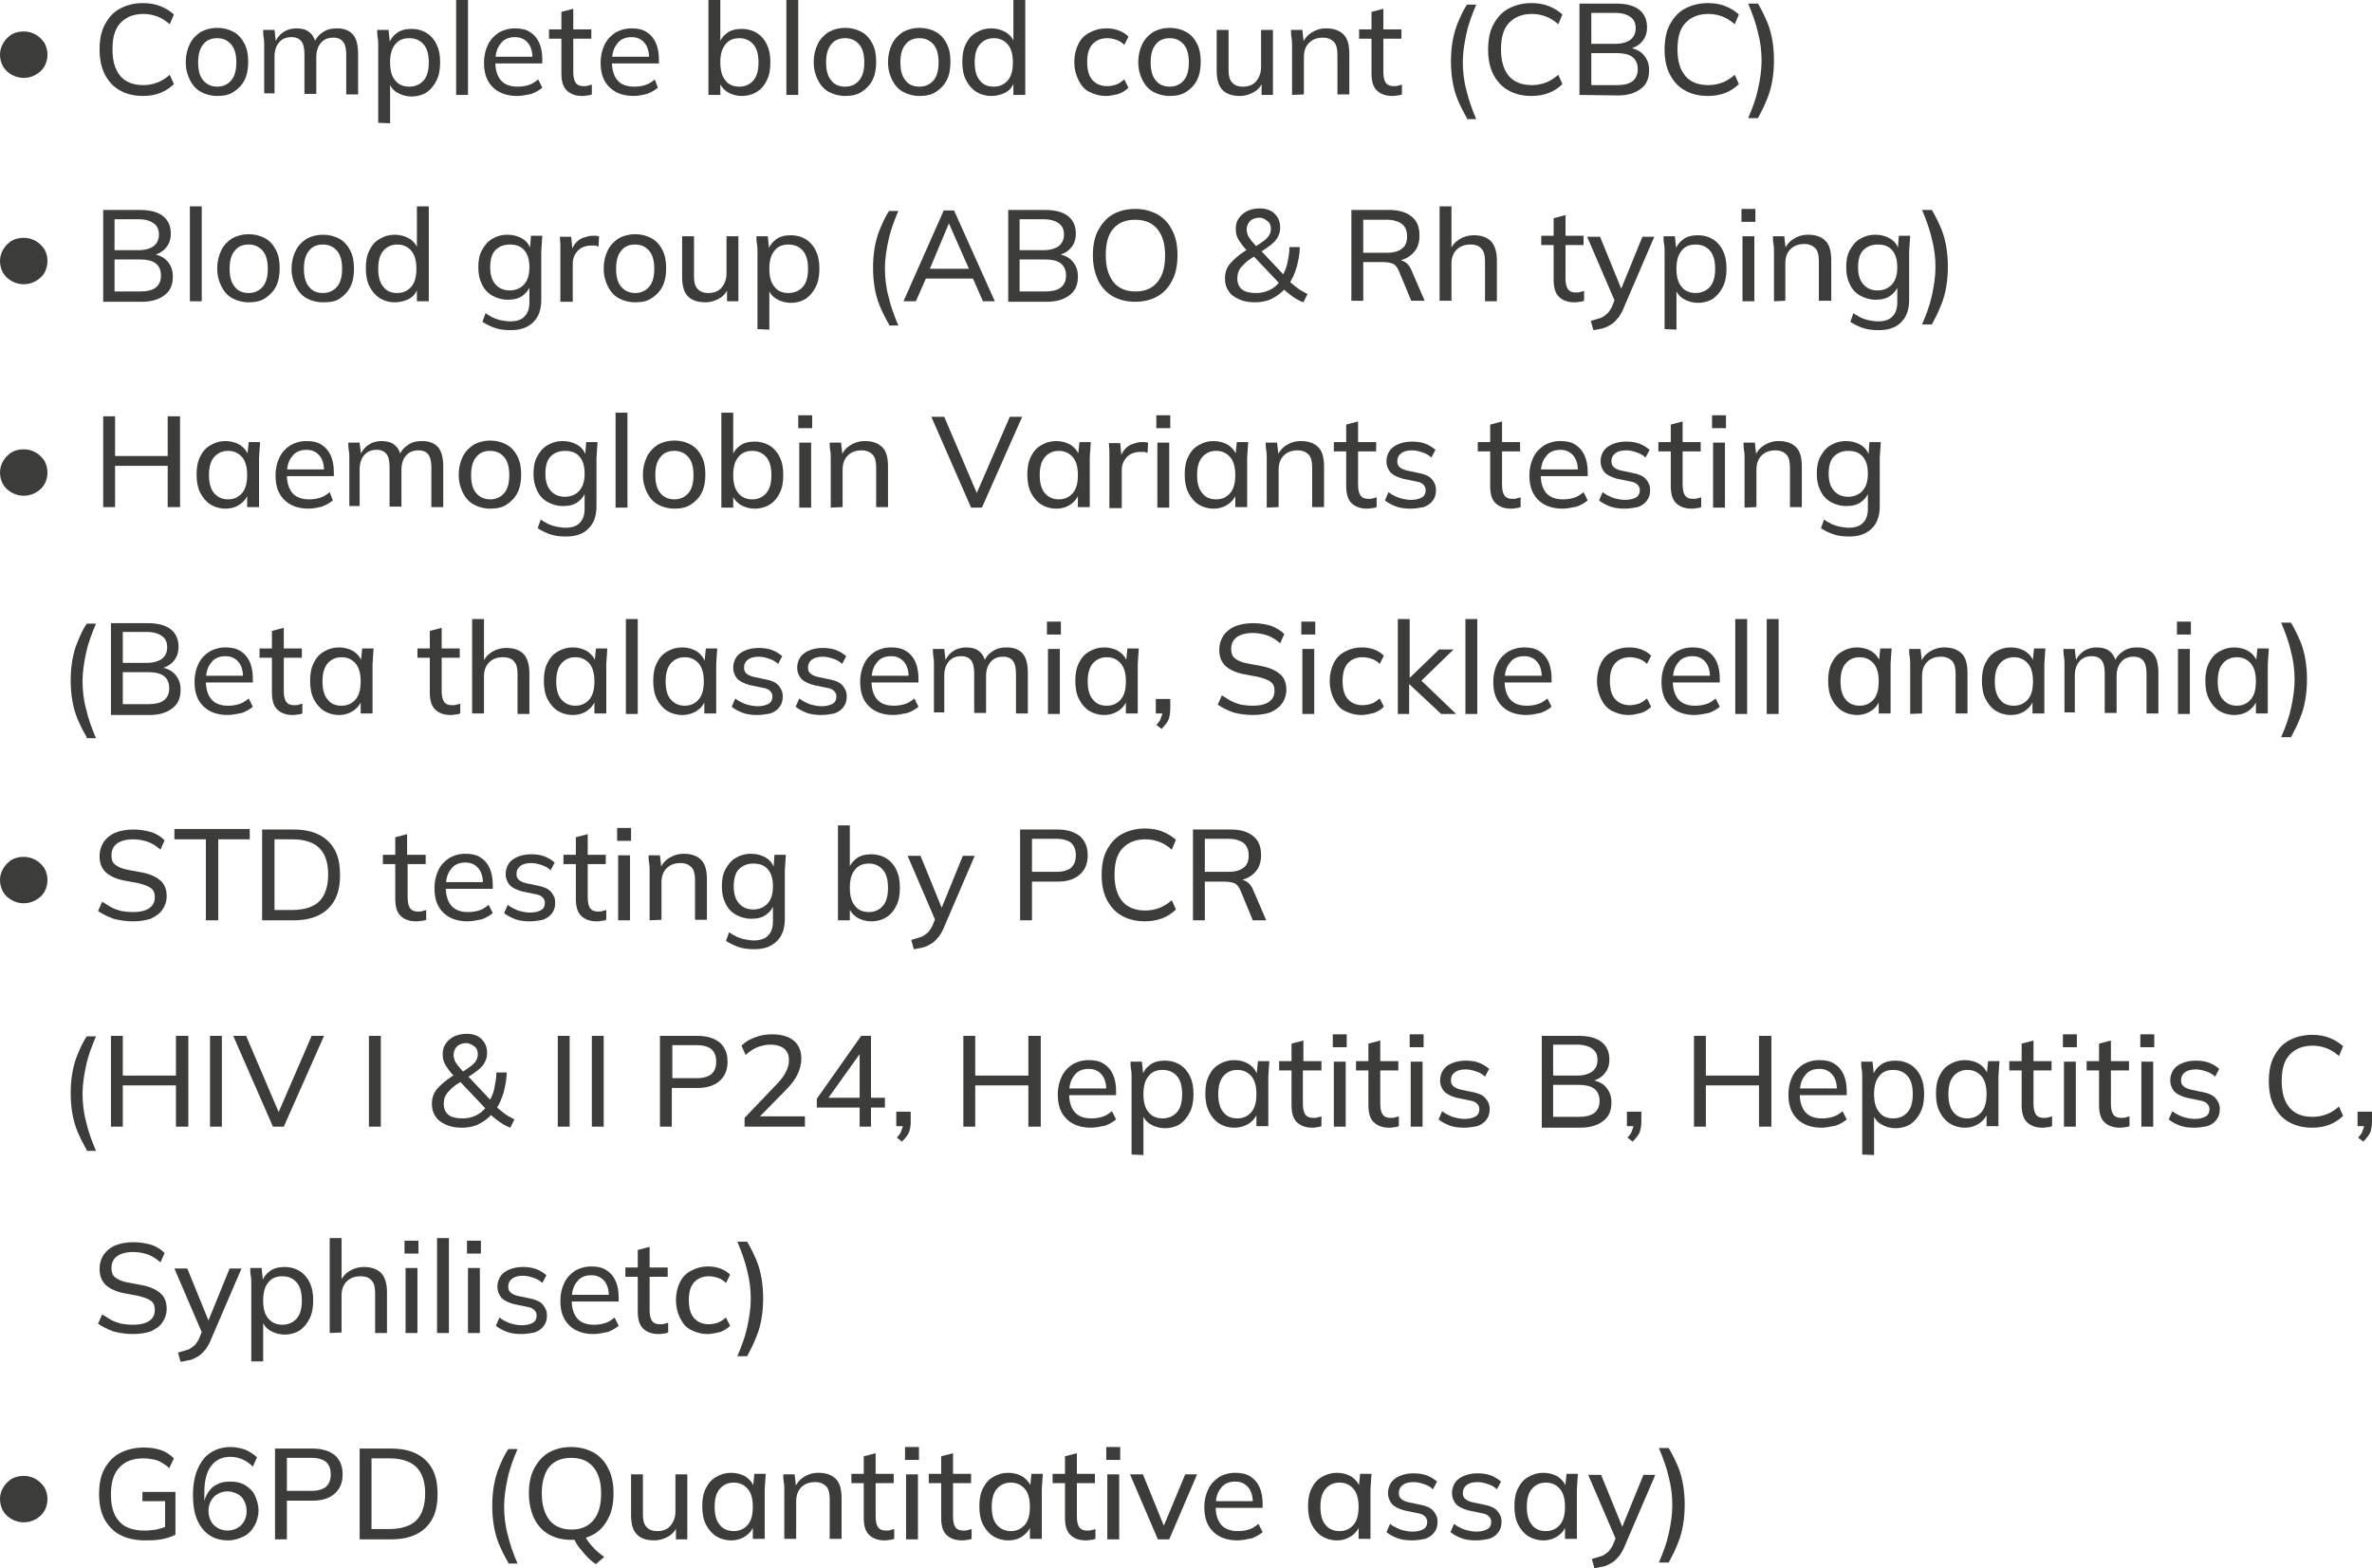 <svg xmlns:v="https://vecta.io/nano" xmlns="http://www.w3.org/2000/svg" xmlns:xlink="http://www.w3.org/1999/xlink" id="Layer_1" x="0px" y="0px" style="enable-background:new 0 0 501.3 381.4;" xml:space="preserve" viewBox="14.5 19 459.7 304"><style type="text/css">	.st0{enable-background:new    ;}	.st1{fill:#3C3C3B;}</style><g>	<path id="P_8_" class="st1" d="M19.1,34.1c-0.8,0-1.6-0.2-2.3-0.6s-1.3-0.9-1.7-1.6c-0.4-0.7-0.6-1.5-0.6-2.3   c0-0.8,0.2-1.5,0.6-2.2s0.9-1.2,1.6-1.7c0.7-0.4,1.5-0.6,2.4-0.6c0.8,0,1.6,0.2,2.3,0.6s1.2,0.9,1.7,1.6c0.4,0.7,0.6,1.5,0.6,2.3   c0,0.8-0.2,1.6-0.6,2.3s-1,1.2-1.7,1.6S19.9,34.1,19.1,34.1L19.1,34.1z"></path></g><g>	<path id="AU" class="st1" d="M42.2,37.6c-1.8,0-3.3-0.4-4.5-1.1c-1.3-0.7-2.2-1.8-2.9-3.1c-0.7-1.4-1-3-1-4.8s0.3-3.5,1-4.8   s1.6-2.4,2.9-3.1s2.8-1.1,4.5-1.1c1.3,0,2.4,0.2,3.4,0.6c1,0.4,1.8,0.9,2.6,1.6l-0.8,1.9c-0.8-0.7-1.6-1.2-2.4-1.5   s-1.7-0.5-2.7-0.5c-1.9,0-3.4,0.6-4.5,1.8s-1.5,2.9-1.5,5.1s0.5,3.9,1.5,5.1s2.5,1.8,4.5,1.8c1,0,1.9-0.2,2.7-0.5s1.6-0.8,2.4-1.5   l0.8,1.8c-0.7,0.7-1.6,1.3-2.6,1.7C44.6,37.4,43.5,37.6,42.2,37.6z"></path></g><g>	<path id="AV" class="st1" d="M56.6,37.6c-1.2,0-2.3-0.3-3.2-0.8s-1.6-1.3-2.1-2.3s-0.8-2.1-0.8-3.5c0-1.3,0.3-2.5,0.8-3.5   s1.2-1.7,2.1-2.3c0.9-0.5,2-0.8,3.2-0.8s2.3,0.3,3.2,0.8s1.6,1.3,2.1,2.3s0.7,2.1,0.7,3.5c0,1.3-0.2,2.5-0.7,3.5s-1.2,1.7-2.1,2.3   S57.9,37.6,56.6,37.6z M56.6,35.8c1.1,0,2-0.4,2.7-1.2s1-2,1-3.5s-0.3-2.7-1-3.5s-1.6-1.2-2.7-1.2c-1.2,0-2.1,0.4-2.7,1.2   c-0.7,0.8-1,2-1,3.5s0.3,2.7,1,3.5S55.5,35.8,56.6,35.8z"></path></g><g>	<path id="AW" class="st1" d="M65.7,37.4v-9.6c0-0.5,0-1-0.1-1.5s-0.1-1-0.1-1.5h2.2l0.3,2.7h-0.3c0.3-0.9,0.9-1.7,1.6-2.2   s1.6-0.8,2.6-0.8s1.9,0.2,2.5,0.7c0.7,0.5,1.1,1.3,1.3,2.3h-0.4c0.3-0.9,0.9-1.7,1.7-2.2c0.8-0.6,1.7-0.8,2.8-0.8   c1.4,0,2.4,0.4,3.1,1.2s1,2.1,1,3.8v7.8h-2.3v-7.7c0-1.1-0.2-2-0.6-2.5s-1-0.8-1.9-0.8c-1,0-1.8,0.3-2.4,1s-0.9,1.6-0.9,2.8v7.1   h-2.3v-7.7c0-1.1-0.2-2-0.6-2.5s-1-0.8-1.9-0.8c-1,0-1.8,0.3-2.4,1s-0.9,1.6-0.9,2.8v7.1h-2L65.7,37.4z"></path></g><g>	<path id="AX" class="st1" d="M87.8,42.8v-15c0-0.5,0-1-0.1-1.5s-0.1-1-0.1-1.5h2.2l0.3,2.9h-0.3c0.3-1,0.8-1.7,1.6-2.3   s1.8-0.8,2.9-0.8s2.1,0.3,2.9,0.8c0.8,0.5,1.5,1.3,1.9,2.2c0.5,1,0.7,2.1,0.7,3.5c0,1.3-0.2,2.5-0.7,3.5s-1.1,1.7-1.9,2.3   c-0.8,0.5-1.8,0.8-2.9,0.8s-2.1-0.3-2.9-0.8s-1.4-1.3-1.6-2.3h0.3v8.3L87.8,42.8L87.8,42.8z M93.8,35.8c1.1,0,2.1-0.4,2.8-1.2   s1-2,1-3.5s-0.3-2.7-1-3.5s-1.6-1.2-2.8-1.2s-2.1,0.4-2.7,1.2c-0.7,0.8-1,2-1,3.5s0.3,2.7,1,3.5C91.7,35.4,92.7,35.8,93.8,35.8z"></path></g><path class="st1" d="M102.9,37.4V19h2.3v18.4H102.9z M114.7,37.6c-2,0-3.6-0.6-4.7-1.7c-1.2-1.2-1.7-2.7-1.7-4.8  c0-1.3,0.3-2.5,0.8-3.5s1.2-1.7,2.1-2.3c0.9-0.5,1.9-0.8,3.1-0.8s2.1,0.2,2.9,0.7s1.4,1.2,1.8,2.1s0.6,2,0.6,3.2v0.8H110V30h8.1  l-0.4,0.3c0-1.3-0.3-2.3-0.9-3s-1.4-1.1-2.5-1.1c-1.2,0-2.2,0.4-2.8,1.3c-0.7,0.8-1,2-1,3.4v0.2c0,1.5,0.4,2.7,1.1,3.5  s1.8,1.2,3.2,1.2c0.8,0,1.4-0.1,2.1-0.3s1.3-0.6,1.9-1.1l0.8,1.6c-0.6,0.5-1.3,0.9-2.1,1.2C116.5,37.4,115.6,37.6,114.7,37.6  L114.7,37.6z"></path><g>	<path id="AY" class="st1" d="M127.3,37.6c-1.3,0-2.3-0.4-3-1.1s-1-1.8-1-3.3v-6.7h-2.4v-1.8h2.4v-3.4l2.3-0.6v4h3.5v1.8h-3.5V33   c0,1,0.2,1.7,0.5,2.1s0.8,0.6,1.5,0.6c0.3,0,0.6,0,0.9-0.1c0.2-0.1,0.5-0.1,0.7-0.2v1.9c-0.3,0.1-0.5,0.2-0.9,0.2   C127.9,37.6,127.6,37.6,127.3,37.6z"></path></g><path class="st1" d="M137.3,37.6c-2,0-3.6-0.6-4.7-1.7c-1.2-1.2-1.7-2.7-1.7-4.8c0-1.3,0.3-2.5,0.8-3.5s1.2-1.7,2.1-2.3  c0.9-0.5,1.9-0.8,3.1-0.8s2.1,0.2,2.9,0.7s1.4,1.2,1.8,2.1s0.6,2,0.6,3.2v0.8h-9.6V30h8.1l-0.4,0.3c0-1.3-0.3-2.3-0.9-3  s-1.4-1.1-2.5-1.1c-1.2,0-2.2,0.4-2.8,1.3c-0.7,0.8-1,2-1,3.4v0.2c0,1.5,0.4,2.7,1.1,3.5s1.8,1.2,3.2,1.2c0.8,0,1.4-0.1,2.1-0.3  s1.3-0.6,1.9-1.1L142,36c-0.6,0.5-1.3,0.9-2.1,1.2C139.1,37.4,138.2,37.6,137.3,37.6L137.3,37.6z M158.3,37.6  c-1.1,0-2.1-0.3-2.9-0.8c-0.8-0.6-1.4-1.3-1.6-2.3h0.3v2.9h-2.3V19h2.3v8.7h-0.3c0.3-1,0.8-1.7,1.6-2.3s1.8-0.8,2.9-0.8  s2.1,0.3,2.9,0.8c0.8,0.5,1.5,1.3,1.9,2.2c0.5,1,0.7,2.1,0.7,3.5c0,1.4-0.2,2.5-0.7,3.5s-1.1,1.7-1.9,2.2S159.4,37.6,158.3,37.6z   M157.8,35.8c1.1,0,2-0.4,2.7-1.2s1-2,1-3.5s-0.3-2.7-1-3.5s-1.6-1.2-2.7-1.2c-1.2,0-2.1,0.4-2.7,1.2c-0.7,0.8-1,2-1,3.5  s0.3,2.7,1,3.5C155.7,35.4,156.6,35.8,157.8,35.8z M166.9,37.4V19h2.3v18.4C169.2,37.4,166.9,37.4,166.9,37.4z"></path><g>	<path id="AZ" class="st1" d="M178.3,37.6c-1.2,0-2.3-0.3-3.2-0.8s-1.6-1.3-2.1-2.3s-0.8-2.1-0.8-3.5c0-1.3,0.3-2.5,0.8-3.5   s1.2-1.7,2.1-2.3c0.9-0.5,2-0.8,3.2-0.8s2.3,0.3,3.2,0.8s1.6,1.3,2.1,2.3s0.7,2.1,0.7,3.5c0,1.3-0.2,2.5-0.7,3.5s-1.2,1.7-2.1,2.3   S179.5,37.6,178.3,37.6z M178.3,35.8c1.1,0,2-0.4,2.7-1.2s1-2,1-3.5s-0.3-2.7-1-3.5s-1.6-1.2-2.7-1.2c-1.2,0-2.1,0.4-2.7,1.2   c-0.7,0.8-1,2-1,3.5s0.3,2.7,1,3.5C176.2,35.4,177.1,35.8,178.3,35.8z"></path></g><g>	<path id="AZ_1_" class="st1" d="M192.7,37.6c-1.2,0-2.3-0.3-3.2-0.8s-1.6-1.3-2.1-2.3s-0.8-2.1-0.8-3.5c0-1.3,0.3-2.5,0.8-3.5   s1.2-1.7,2.1-2.3c0.9-0.5,2-0.8,3.2-0.8s2.3,0.3,3.2,0.8s1.6,1.3,2.1,2.3s0.7,2.1,0.7,3.5c0,1.3-0.2,2.5-0.7,3.5s-1.2,1.7-2.1,2.3   S193.9,37.6,192.7,37.6z M192.7,35.8c1.1,0,2-0.4,2.7-1.2s1-2,1-3.5s-0.3-2.7-1-3.5s-1.6-1.2-2.7-1.2c-1.2,0-2.1,0.4-2.7,1.2   c-0.7,0.8-1,2-1,3.5s0.3,2.7,1,3.5C190.6,35.4,191.5,35.8,192.7,35.8z"></path></g><path class="st1" d="M206.6,37.6c-1.1,0-2.1-0.3-2.9-0.8s-1.5-1.3-2-2.3S201,32.3,201,31c0-1.4,0.2-2.5,0.7-3.5s1.1-1.7,2-2.2  c0.8-0.5,1.8-0.8,2.9-0.8s2.1,0.3,2.9,0.8s1.4,1.3,1.7,2.3h-0.3V19h2.3v18.4h-2.3v-2.9h0.3c-0.3,1-0.8,1.8-1.6,2.3  S207.7,37.6,206.6,37.6L206.6,37.6z M207.1,35.8c1.1,0,2-0.4,2.7-1.2s1-2,1-3.5s-0.3-2.7-1-3.5s-1.6-1.2-2.7-1.2s-2,0.4-2.7,1.2  s-1,2-1,3.5s0.3,2.7,1,3.5C205,35.4,205.9,35.8,207.1,35.8z"></path><g>	<path id="Aa" class="st1" d="M228.9,37.6c-1.3,0-2.3-0.3-3.3-0.8s-1.6-1.3-2.1-2.3s-0.8-2.2-0.8-3.5s0.3-2.5,0.8-3.5   s1.2-1.7,2.2-2.2c0.9-0.5,2-0.8,3.2-0.8c0.8,0,1.6,0.1,2.4,0.4s1.4,0.7,1.9,1.2l-0.8,1.6c-0.5-0.5-1-0.8-1.6-1s-1.2-0.3-1.7-0.3   c-1.2,0-2.2,0.4-2.9,1.2s-1,1.9-1,3.4c0,1.5,0.3,2.7,1,3.5s1.7,1.2,2.9,1.2c0.5,0,1.1-0.1,1.7-0.3s1.1-0.6,1.6-1l0.8,1.6   c-0.5,0.5-1.1,0.9-1.9,1.2C230.4,37.4,229.7,37.6,228.9,37.6L228.9,37.6z"></path></g><g>	<path id="Ab" class="st1" d="M241.2,37.6c-1.2,0-2.3-0.3-3.2-0.8s-1.6-1.3-2.1-2.3s-0.8-2.1-0.8-3.5c0-1.3,0.3-2.5,0.8-3.5   s1.2-1.7,2.1-2.3c0.9-0.5,2-0.8,3.2-0.8s2.3,0.3,3.2,0.8s1.6,1.3,2.1,2.3s0.7,2.1,0.7,3.5c0,1.3-0.2,2.5-0.7,3.5s-1.2,1.7-2.1,2.3   S242.4,37.6,241.2,37.6z M241.2,35.8c1.1,0,2-0.4,2.7-1.2s1-2,1-3.5s-0.3-2.7-1-3.5s-1.6-1.2-2.7-1.2c-1.2,0-2.1,0.4-2.7,1.2   c-0.7,0.8-1,2-1,3.5s0.3,2.7,1,3.5C239.1,35.4,240.1,35.8,241.2,35.8z"></path></g><path class="st1" d="M254.8,37.6c-1.5,0-2.7-0.4-3.4-1.2c-0.8-0.8-1.1-2.1-1.1-3.8v-7.8h2.3v7.8c0,1.1,0.2,1.9,0.7,2.4  c0.4,0.5,1.1,0.8,2.1,0.8c1,0,1.9-0.3,2.5-1s1-1.6,1-2.8v-7.2h2.3v12.6H259v-2.8h0.3c-0.3,1-0.9,1.7-1.7,2.2S255.8,37.6,254.8,37.6  L254.8,37.6z"></path><g>	<path id="Ac" class="st1" d="M264.9,37.4v-9.6c0-0.5,0-1-0.1-1.5s-0.1-1-0.1-1.5h2.2l0.3,2.7h-0.3c0.4-1,1-1.7,1.8-2.2   s1.7-0.8,2.8-0.8c1.5,0,2.6,0.4,3.4,1.2s1.1,2.1,1.1,3.8v7.8h-2.3v-7.7c0-1.1-0.2-2-0.7-2.5s-1.2-0.8-2.1-0.8c-1.1,0-2,0.3-2.7,1   s-1,1.6-1,2.8v7.2L264.9,37.4L264.9,37.4z"></path></g><g>	<path id="AY_1_" class="st1" d="M284.3,37.6c-1.3,0-2.3-0.4-3-1.1c-0.7-0.7-1-1.8-1-3.3v-6.7h-2.4v-1.8h2.4v-3.4l2.3-0.6v4h3.5v1.8   h-3.5V33c0,1,0.2,1.7,0.5,2.1s0.8,0.6,1.5,0.6c0.3,0,0.6,0,0.9-0.1c0.2-0.1,0.5-0.1,0.7-0.2v1.9c-0.3,0.1-0.5,0.2-0.9,0.2   C284.9,37.6,284.6,37.6,284.3,37.6z"></path></g><g>	<path id="Ad" class="st1" d="M298.8,41.9c-0.7-1.2-1.3-2.4-1.8-3.6s-0.8-2.4-1-3.6s-0.3-2.5-0.3-3.8s0.1-2.6,0.3-3.8s0.5-2.4,1-3.6   s1-2.4,1.8-3.6h1.8c-0.8,1.9-1.5,3.7-1.9,5.6c-0.4,1.8-0.7,3.7-0.7,5.5c0,1.8,0.2,3.7,0.7,5.5c0.4,1.8,1.1,3.7,1.9,5.6h-1.8V41.9z"></path></g><g>	<path id="Ae" class="st1" d="M311.3,37.6c-1.8,0-3.3-0.4-4.5-1.1c-1.3-0.7-2.2-1.8-2.9-3.1c-0.7-1.4-1-3-1-4.8s0.3-3.5,1-4.8   s1.6-2.4,2.9-3.1s2.8-1.1,4.5-1.1c1.3,0,2.4,0.2,3.4,0.6c1,0.4,1.8,0.9,2.6,1.6l-0.8,1.9c-0.8-0.7-1.6-1.2-2.4-1.5   s-1.7-0.5-2.7-0.5c-1.9,0-3.4,0.6-4.5,1.8s-1.5,2.9-1.5,5.1s0.5,3.9,1.5,5.1s2.5,1.8,4.5,1.8c1,0,1.9-0.2,2.7-0.5s1.6-0.8,2.4-1.5   l0.8,1.8c-0.7,0.7-1.6,1.3-2.6,1.7C313.7,37.4,312.5,37.6,311.3,37.6z"></path></g><path class="st1" d="M320.6,37.4V19.7h7.2c1.9,0,3.4,0.4,4.4,1.2s1.5,1.9,1.5,3.4c0,1.1-0.3,2-1,2.8s-1.6,1.2-2.7,1.5v-0.4  c1.3,0.2,2.3,0.6,3,1.4s1.1,1.7,1.1,3c0,1.6-0.5,2.8-1.6,3.6c-1,0.8-2.5,1.3-4.4,1.3L320.6,37.4L320.6,37.4z M322.9,27.5h4.6  c1.3,0,2.3-0.3,3-0.8c0.6-0.5,1-1.2,1-2.2s-0.3-1.7-1-2.2s-1.6-0.8-3-0.8h-4.6V27.5z M322.9,35.5h5c1.2,0,2.2-0.2,2.9-0.7  s1.1-1.3,1.1-2.4s-0.4-1.9-1.1-2.4s-1.7-0.7-2.9-0.7h-5C322.9,29.3,322.9,35.5,322.9,35.5z"></path><g>	<path id="Ae_1_" class="st1" d="M345.5,37.6c-1.8,0-3.3-0.4-4.5-1.1c-1.3-0.7-2.2-1.8-2.9-3.1c-0.7-1.4-1-3-1-4.8s0.3-3.5,1-4.8   s1.6-2.4,2.9-3.1s2.8-1.1,4.5-1.1c1.3,0,2.4,0.2,3.4,0.6c1,0.4,1.8,0.9,2.6,1.6l-0.8,1.9c-0.8-0.7-1.6-1.2-2.4-1.5   s-1.7-0.5-2.7-0.5c-1.9,0-3.4,0.6-4.5,1.8s-1.5,2.9-1.5,5.1s0.5,3.9,1.5,5.1s2.5,1.8,4.5,1.8c1,0,1.9-0.2,2.7-0.5s1.6-0.8,2.4-1.5   l0.8,1.8c-0.7,0.7-1.6,1.3-2.6,1.7C347.9,37.4,346.7,37.6,345.5,37.6z"></path></g><g>	<path id="Af" class="st1" d="M355.2,41.9h-1.9c0.8-1.9,1.5-3.7,1.9-5.6c0.4-1.8,0.7-3.7,0.7-5.5s-0.2-3.6-0.7-5.5   c-0.4-1.8-1.1-3.7-1.9-5.6h1.9c0.7,1.2,1.3,2.4,1.8,3.6s0.8,2.4,1,3.6s0.3,2.5,0.3,3.8c0,1.3-0.1,2.6-0.3,3.8s-0.5,2.4-1,3.6   C356.5,39.4,355.9,40.6,355.2,41.9z"></path></g><g>	<path id="P_9_" class="st1" d="M19.1,74.1c-0.8,0-1.6-0.2-2.3-0.6s-1.3-0.9-1.7-1.6c-0.4-0.7-0.6-1.5-0.6-2.3   c0-0.8,0.2-1.5,0.6-2.2s0.9-1.2,1.6-1.7c0.7-0.4,1.5-0.6,2.4-0.6c0.8,0,1.6,0.2,2.3,0.6s1.2,0.9,1.7,1.6c0.4,0.7,0.6,1.5,0.6,2.3   c0,0.8-0.2,1.6-0.6,2.3s-1,1.2-1.7,1.6S19.9,74.1,19.1,74.1L19.1,74.1z"></path></g><g>	<path id="Ag" class="st1" d="M34.5,77.4V59.7h7.2c1.9,0,3.4,0.4,4.4,1.2s1.5,1.9,1.5,3.4c0,1.1-0.3,2-1,2.8s-1.6,1.2-2.7,1.5v-0.4   c1.3,0.2,2.3,0.6,3,1.4s1.1,1.7,1.1,3c0,1.6-0.5,2.8-1.6,3.6c-1,0.8-2.5,1.3-4.4,1.3h-7.5V77.4z M36.7,67.5h4.6   c1.3,0,2.3-0.3,3-0.8c0.6-0.5,1-1.2,1-2.2s-0.3-1.7-1-2.2s-1.6-0.8-3-0.8h-4.6V67.5z M36.7,75.5h5c1.2,0,2.2-0.2,2.9-0.7   s1.1-1.3,1.1-2.4s-0.4-1.9-1.1-2.4s-1.7-0.7-2.9-0.7h-5V75.5z"></path></g><path class="st1" d="M51.3,77.4V59h2.3v18.4H51.3z"></path><g>	<path id="AZ_2_" class="st1" d="M62.7,77.6c-1.2,0-2.3-0.3-3.2-0.8s-1.6-1.3-2.1-2.3s-0.8-2.1-0.8-3.5c0-1.3,0.3-2.5,0.8-3.5   s1.2-1.7,2.1-2.3c0.9-0.5,2-0.8,3.2-0.8s2.3,0.3,3.2,0.8s1.6,1.3,2.1,2.3s0.7,2.1,0.7,3.5c0,1.3-0.2,2.5-0.7,3.5s-1.2,1.7-2.1,2.3   C65,77.4,63.9,77.6,62.7,77.6z M62.7,75.8c1.1,0,2-0.4,2.7-1.2s1-2,1-3.5s-0.3-2.7-1-3.5s-1.6-1.2-2.7-1.2c-1.2,0-2.1,0.4-2.7,1.2   c-0.7,0.8-1,2-1,3.5s0.3,2.7,1,3.5C60.6,75.4,61.5,75.8,62.7,75.8z"></path></g><path class="st1" d="M77.1,77.6c-1.2,0-2.3-0.3-3.2-0.8s-1.6-1.3-2.1-2.3S71,72.4,71,71.1s0.3-2.5,0.8-3.5s1.2-1.7,2.1-2.3  c0.9-0.5,2-0.8,3.2-0.8s2.3,0.3,3.2,0.8s1.6,1.3,2.1,2.3s0.7,2.1,0.7,3.5c0,1.3-0.2,2.5-0.7,3.5s-1.2,1.7-2.1,2.3  S78.3,77.6,77.1,77.6z M77.1,75.8c1.1,0,2-0.4,2.7-1.2s1-2,1-3.5s-0.3-2.7-1-3.5s-1.6-1.2-2.7-1.2c-1.2,0-2.1,0.4-2.7,1.2  c-0.7,0.8-1,2-1,3.5s0.3,2.7,1,3.5C75,75.4,75.9,75.8,77.1,75.8z M91,77.6c-1.1,0-2.1-0.3-2.9-0.8s-1.5-1.3-2-2.3s-0.7-2.2-0.7-3.5  c0-1.4,0.2-2.5,0.7-3.5s1.1-1.7,2-2.2c0.8-0.5,1.8-0.8,2.9-0.8s2.1,0.3,2.9,0.8s1.4,1.3,1.7,2.3h-0.3V59h2.3v18.4h-2.3v-2.9h0.3  c-0.3,1-0.8,1.8-1.6,2.3S92.1,77.6,91,77.6z M91.5,75.8c1.1,0,2-0.4,2.7-1.2s1-2,1-3.5s-0.3-2.7-1-3.5s-1.6-1.2-2.7-1.2  s-2,0.4-2.7,1.2s-1,2-1,3.5s0.3,2.7,1,3.5C89.4,75.4,90.3,75.8,91.5,75.8z M113.5,83c-1.1,0-2.1-0.1-3-0.4s-1.7-0.7-2.5-1.2l0.6-1.7  c0.5,0.4,1,0.6,1.5,0.9c0.5,0.2,1,0.4,1.6,0.5c0.5,0.1,1.1,0.2,1.7,0.2c1.2,0,2.2-0.3,2.8-1c0.6-0.6,0.9-1.5,0.9-2.7V74h0.3  c-0.3,1-0.8,1.7-1.6,2.3s-1.8,0.8-2.9,0.8s-2.1-0.3-3-0.8c-0.9-0.5-1.6-1.3-2-2.2c-0.5-1-0.7-2-0.7-3.3s0.2-2.4,0.7-3.3  s1.1-1.7,2-2.2c0.8-0.5,1.8-0.8,3-0.8c1.1,0,2.1,0.3,2.9,0.8s1.4,1.3,1.6,2.3l-0.2-0.2l0.2-2.7h2.2c0,0.5-0.1,1-0.1,1.5  s-0.1,1-0.1,1.5v9.4c0,1.9-0.5,3.3-1.5,4.3C116.8,82.5,115.4,83,113.5,83L113.5,83z M113.3,75.3c1.1,0,2.1-0.4,2.8-1.2s1-1.9,1-3.3  s-0.3-2.5-1-3.3s-1.6-1.1-2.8-1.1s-2.1,0.4-2.8,1.1s-1,1.9-1,3.3s0.3,2.5,1,3.3S112.1,75.3,113.3,75.3z"></path><g>	<path id="Ah" class="st1" d="M123.1,77.4v-9.5v-1.5c0-0.5-0.1-1-0.1-1.5h2.2l0.3,3.2h-0.4c0.2-0.8,0.5-1.4,0.9-1.9s0.9-0.9,1.5-1.1   c0.6-0.2,1.2-0.4,1.8-0.4h0.7c0.2,0,0.4,0.1,0.6,0.1l-0.1,2c-0.3-0.1-0.5-0.2-0.7-0.2H129c-0.7,0-1.4,0.2-1.9,0.5s-0.9,0.8-1.2,1.3   c-0.3,0.6-0.4,1.1-0.4,1.8v7.3h-2.4V77.4z"></path></g><g>	<path id="AV_1_" class="st1" d="M137.6,77.6c-1.2,0-2.3-0.3-3.2-0.8c-0.9-0.5-1.6-1.3-2.1-2.3s-0.8-2.1-0.8-3.5   c0-1.3,0.3-2.5,0.8-3.5s1.2-1.7,2.1-2.3c0.9-0.5,2-0.8,3.2-0.8c1.2,0,2.3,0.3,3.2,0.8c0.9,0.5,1.6,1.3,2.1,2.3s0.7,2.1,0.7,3.5   c0,1.3-0.2,2.5-0.7,3.5s-1.2,1.7-2.1,2.3C139.9,77.4,138.9,77.6,137.6,77.6z M137.6,75.8c1.1,0,2-0.4,2.7-1.2s1-2,1-3.5   s-0.3-2.7-1-3.5s-1.6-1.2-2.7-1.2c-1.2,0-2.1,0.4-2.7,1.2c-0.7,0.8-1,2-1,3.5s0.3,2.7,1,3.5C135.6,75.4,136.5,75.8,137.6,75.8z"></path></g><g>	<path id="Ai" class="st1" d="M151.2,77.6c-1.5,0-2.7-0.4-3.4-1.2c-0.8-0.8-1.1-2.1-1.1-3.8v-7.8h2.3v7.8c0,1.1,0.2,1.9,0.7,2.4   c0.4,0.5,1.1,0.8,2.1,0.8s1.9-0.3,2.5-1s1-1.6,1-2.8v-7.2h2.3v12.6h-2.2v-2.8h0.3c-0.3,1-0.9,1.7-1.7,2.2S152.2,77.6,151.2,77.6   L151.2,77.6z"></path></g><g>	<path id="Aj" class="st1" d="M161.3,82.8v-15c0-0.5,0-1-0.1-1.5s-0.1-1-0.1-1.5h2.2l0.3,2.9h-0.3c0.3-1,0.8-1.7,1.6-2.3   s1.8-0.8,2.9-0.8s2.1,0.3,2.9,0.8c0.8,0.5,1.5,1.3,1.9,2.2c0.5,1,0.7,2.1,0.7,3.5c0,1.3-0.2,2.5-0.7,3.5s-1.1,1.7-1.9,2.3   c-0.8,0.5-1.8,0.8-2.9,0.8s-2.1-0.3-2.9-0.8s-1.4-1.3-1.6-2.3h0.3v8.3L161.3,82.8L161.3,82.8z M167.3,75.8c1.1,0,2.1-0.4,2.8-1.2   s1-2,1-3.5s-0.3-2.7-1-3.5s-1.6-1.2-2.8-1.2s-2.1,0.4-2.7,1.2c-0.7,0.8-1,2-1,3.5s0.3,2.7,1,3.5C165.2,75.4,166.1,75.8,167.3,75.8z   "></path></g><g>	<path id="Ad_1_" class="st1" d="M186.8,81.9c-0.7-1.2-1.3-2.4-1.8-3.6s-0.8-2.4-1-3.6s-0.3-2.5-0.3-3.8c0-1.3,0.1-2.6,0.3-3.8   s0.5-2.4,1-3.6c0.5-1.2,1-2.4,1.8-3.6h1.8c-0.8,1.9-1.5,3.7-1.9,5.6c-0.4,1.8-0.7,3.7-0.7,5.5c0,1.8,0.2,3.7,0.7,5.5   c0.4,1.8,1.1,3.7,1.9,5.6h-1.8V81.9z"></path></g><path class="st1" d="M189.6,77.4l7.8-17.6h2l7.9,17.6H205l-2.2-5l1,0.6h-10.7l1.1-0.6l-2.2,5H189.6L189.6,77.4z M198.4,62.3  l-3.9,9.3l-0.6-0.5h9.1l-0.5,0.5L198.4,62.3C198.4,62.3,198.4,62.3,198.4,62.3z"></path><g>	<path id="Ag_1_" class="st1" d="M209.9,77.4V59.7h7.2c1.9,0,3.4,0.4,4.4,1.2s1.5,1.9,1.5,3.4c0,1.1-0.3,2-1,2.8   c-0.7,0.8-1.6,1.2-2.7,1.5v-0.4c1.3,0.2,2.3,0.6,3,1.4c0.7,0.8,1.1,1.7,1.1,3c0,1.6-0.5,2.8-1.6,3.6c-1,0.8-2.5,1.3-4.4,1.3h-7.5   V77.4z M212.1,67.5h4.6c1.3,0,2.3-0.3,3-0.8c0.6-0.5,1-1.2,1-2.2s-0.3-1.7-1-2.2s-1.6-0.8-3-0.8h-4.6V67.5z M212.1,75.5h5   c1.2,0,2.2-0.2,2.9-0.7c0.7-0.5,1.1-1.3,1.1-2.4s-0.4-1.9-1.1-2.4s-1.7-0.7-2.9-0.7h-5V75.5z"></path></g><path class="st1" d="M226.3,68.5c0-1.8,0.3-3.5,1-4.8s1.6-2.4,2.8-3.1s2.7-1.1,4.4-1.1s3.1,0.4,4.4,1.1c1.2,0.7,2.2,1.8,2.8,3.1  c0.7,1.3,1,2.9,1,4.8c0,1.8-0.3,3.5-1,4.8c-0.7,1.4-1.6,2.4-2.8,3.1s-2.7,1.1-4.4,1.1s-3.2-0.4-4.4-1.1s-2.2-1.8-2.8-3.1  S226.3,70.4,226.3,68.5z M228.8,68.5c0,2.2,0.5,3.9,1.5,5.2c1,1.2,2.4,1.8,4.3,1.8c1.8,0,3.2-0.6,4.2-1.8s1.5-2.9,1.5-5.2  c0-2.2-0.5-3.9-1.5-5.1s-2.4-1.8-4.3-1.8s-3.3,0.6-4.3,1.8C229.2,64.6,228.8,66.3,228.8,68.5z M267.1,77.6c-0.8-0.3-1.5-0.7-2.2-1.2  s-1.3-1-1.8-1.5h0.5c-0.7,0.8-1.6,1.5-2.6,2s-2.1,0.7-3.3,0.7s-2.3-0.2-3.1-0.6c-0.9-0.4-1.6-0.9-2-1.6c-0.5-0.7-0.7-1.5-0.7-2.4  c0-1.1,0.3-2.1,1-2.9s1.6-1.6,2.8-2.4l0.8-0.5l-0.3,0.4c-0.7-0.7-1.2-1.4-1.7-2.2c-0.4-0.7-0.5-1.3-0.5-2.1s0.2-1.5,0.6-2  c0.4-0.6,0.9-1,1.6-1.4c0.7-0.3,1.5-0.5,2.4-0.5c1.2,0,2.2,0.3,2.9,1s1.1,1.5,1.1,2.7c0,0.6-0.1,1.2-0.4,1.7c-0.2,0.5-0.6,1-1.2,1.5  s-1.3,1-2.3,1.6v-0.5l4.8,5.1H263c0.4-0.7,0.8-1.5,1-2.5s0.4-2,0.4-3.1h2c0,1.4-0.3,2.7-0.6,3.9c-0.4,1.2-0.8,2.3-1.5,3.2v-0.6  c0.4,0.5,1,0.9,1.6,1.4s1.3,0.8,2,1.2L267.1,77.6z M258,75.8c0.9,0,1.8-0.2,2.6-0.6s1.4-0.9,2-1.7v0.6l-5.4-5.7h0.9l-0.8,0.5  c-0.7,0.4-1.2,0.8-1.7,1.3c-0.4,0.4-0.8,0.8-1,1.3c-0.2,0.4-0.3,0.9-0.3,1.5c0,0.9,0.3,1.6,0.9,2.1S256.7,75.8,258,75.8z   M258.6,61.2c-0.7,0-1.3,0.2-1.8,0.6c-0.4,0.4-0.7,1-0.7,1.7c0,0.3,0.1,0.7,0.2,1s0.3,0.6,0.6,1s0.7,0.8,1.2,1.4l-0.6,0.1  c1.1-0.7,2-1.3,2.5-1.8s0.8-1.1,0.8-1.8s-0.2-1.2-0.6-1.5S259.3,61.2,258.6,61.2z M276.4,77.4V59.7h7.3c1.9,0,3.3,0.4,4.4,1.3  s1.5,2.1,1.5,3.7c0,1-0.2,1.9-0.7,2.7c-0.5,0.7-1.1,1.3-2,1.7c-0.8,0.4-1.8,0.6-2.9,0.6l0.4-0.4h0.6c0.7,0,1.3,0.2,1.8,0.5  s1,0.9,1.3,1.7l2.5,5.8H288l-2.4-5.8c-0.3-0.7-0.7-1.2-1.2-1.4s-1.2-0.3-2-0.3h-3.7v7.5h-2.3V77.4z M278.7,68h4.6  c1.3,0,2.3-0.3,2.9-0.8c0.7-0.5,1-1.3,1-2.4c0-1-0.3-1.8-1-2.4c-0.7-0.5-1.7-0.8-2.9-0.8h-4.6C278.7,61.6,278.7,68,278.7,68z   M293.5,77.4V59h2.3v8.6h-0.3c0.4-1,1-1.7,1.8-2.2s1.8-0.8,2.8-0.8c1.5,0,2.6,0.4,3.4,1.2c0.7,0.8,1.1,2,1.1,3.7v7.9h-2.3v-7.8  c0-1.1-0.2-1.9-0.7-2.4c-0.4-0.5-1.1-0.8-2.1-0.8c-1.1,0-2,0.3-2.7,1s-1,1.6-1,2.7v7.2h-2.3L293.5,77.4z M319.6,77.6  c-1.3,0-2.3-0.4-3-1.1s-1-1.8-1-3.3v-6.7h-2.4v-1.8h2.4v-3.4l2.3-0.6v4h3.5v1.8h-3.5V73c0,1,0.2,1.7,0.5,2.1s0.8,0.6,1.5,0.6  c0.3,0,0.6,0,0.9-0.1c0.2-0.1,0.5-0.1,0.7-0.2v1.9c-0.3,0.1-0.5,0.2-0.9,0.2C320.2,77.6,319.9,77.6,319.6,77.6z"></path><g>	<path id="Ak" class="st1" d="M323.3,83l-0.5-1.8l2-0.6c0.5-0.2,0.9-0.6,1.3-0.9c0.3-0.4,0.7-0.9,0.9-1.5l0.6-1.5v1l-5.5-12.8h2.5   l4.4,10.8h-0.6l4.4-10.8h2.3l-5.8,13.5c-0.3,0.8-0.7,1.5-1.1,2.1c-0.4,0.5-0.9,1-1.3,1.3c-0.5,0.3-1,0.6-1.6,0.8   C324.6,82.8,324,82.9,323.3,83L323.3,83z"></path></g><g>	<path id="AX_1_" class="st1" d="M337.1,82.8v-15c0-0.5,0-1-0.1-1.5c-0.1-0.5-0.1-1-0.1-1.5h2.2l0.3,2.9h-0.3c0.3-1,0.8-1.7,1.6-2.3   s1.8-0.8,2.9-0.8s2.1,0.3,2.9,0.8c0.8,0.5,1.5,1.3,1.9,2.2c0.5,1,0.7,2.1,0.7,3.5c0,1.3-0.2,2.5-0.7,3.5s-1.1,1.7-1.9,2.3   c-0.8,0.5-1.8,0.8-2.9,0.8s-2.1-0.3-2.9-0.8c-0.8-0.5-1.4-1.3-1.6-2.3h0.3v8.3L337.1,82.8L337.1,82.8z M343.1,75.8   c1.1,0,2.1-0.4,2.8-1.2c0.7-0.8,1-2,1-3.5s-0.3-2.7-1-3.5c-0.7-0.8-1.6-1.2-2.8-1.2s-2.1,0.4-2.7,1.2c-0.7,0.8-1,2-1,3.5   s0.3,2.7,1,3.5C341,75.4,342,75.8,343.1,75.8z"></path></g><path class="st1" d="M352,62v-2.5h2.7V62H352z M352.2,77.4V64.8h2.3v12.6H352.2z M358.3,77.4v-9.6c0-0.5,0-1-0.1-1.5s-0.1-1-0.1-1.5  h2.2l0.3,2.7h-0.3c0.4-1,1-1.7,1.8-2.2s1.7-0.8,2.8-0.8c1.5,0,2.6,0.4,3.4,1.2s1.1,2.1,1.1,3.8v7.8H367v-7.7c0-1.1-0.2-2-0.7-2.5  s-1.2-0.8-2.1-0.8c-1.1,0-2,0.3-2.7,1s-1,1.6-1,2.8v7.2L358.3,77.4L358.3,77.4z M378.6,83c-1.1,0-2.1-0.1-3-0.4s-1.7-0.7-2.5-1.2  l0.6-1.7c0.5,0.4,1,0.6,1.5,0.9c0.5,0.2,1,0.4,1.6,0.5c0.5,0.1,1.1,0.2,1.7,0.2c1.2,0,2.2-0.3,2.8-1c0.6-0.6,0.9-1.5,0.9-2.7V74h0.3  c-0.3,1-0.8,1.7-1.6,2.3s-1.8,0.8-2.9,0.8s-2.1-0.3-3-0.8c-0.9-0.5-1.6-1.3-2-2.2c-0.5-1-0.7-2-0.7-3.3s0.2-2.4,0.7-3.3  s1.1-1.7,2-2.2c0.8-0.5,1.8-0.8,3-0.8c1.1,0,2.1,0.3,2.9,0.8s1.4,1.3,1.6,2.3l-0.2-0.2l0.2-2.7h2.2c0,0.5-0.1,1-0.1,1.5  s-0.1,1-0.1,1.5v9.4c0,1.9-0.5,3.3-1.5,4.3C382,82.5,380.5,83,378.6,83L378.6,83z M378.4,75.3c1.1,0,2.1-0.4,2.8-1.2s1-1.9,1-3.3  s-0.3-2.5-1-3.3s-1.6-1.1-2.8-1.1s-2.1,0.4-2.8,1.1s-1,1.9-1,3.3s0.3,2.5,1,3.3S377.2,75.3,378.4,75.3z M388.9,81.9H387  c0.8-1.9,1.5-3.7,1.9-5.6c0.4-1.8,0.7-3.7,0.7-5.5s-0.2-3.6-0.7-5.5c-0.4-1.8-1.1-3.7-1.9-5.6h1.9c0.7,1.2,1.3,2.4,1.8,3.6  s0.8,2.4,1,3.6s0.3,2.5,0.3,3.8s-0.1,2.6-0.3,3.8s-0.5,2.4-1,3.6C390.2,79.4,389.6,80.6,388.9,81.9z"></path><g>	<path id="P_10_" class="st1" d="M19.1,115.1c-0.8,0-1.6-0.2-2.3-0.6s-1.3-0.9-1.7-1.6c-0.4-0.7-0.6-1.5-0.6-2.3   c0-0.8,0.2-1.5,0.6-2.2s0.9-1.2,1.6-1.7c0.7-0.4,1.5-0.6,2.4-0.6c0.8,0,1.6,0.2,2.3,0.6s1.2,0.9,1.7,1.6c0.4,0.7,0.6,1.5,0.6,2.3   c0,0.8-0.2,1.6-0.6,2.3s-1,1.2-1.7,1.6S19.9,115.1,19.1,115.1L19.1,115.1z"></path></g><path class="st1" d="M34.5,117.4V99.7h2.3v7.7H47v-7.7h2.4v17.6H47v-8H36.8v8h-2.3V117.4z"></path><g>	<path id="Al" class="st1" d="M58.2,117.6c-1.1,0-2.1-0.3-2.9-0.8s-1.5-1.3-2-2.3s-0.7-2.2-0.7-3.5c0-1.4,0.2-2.5,0.7-3.5   s1.1-1.7,2-2.2c0.8-0.5,1.8-0.8,2.9-0.8s2.1,0.3,2.9,0.8c0.8,0.6,1.4,1.3,1.6,2.3h-0.3l0.3-2.9h2.2c0,0.5-0.1,1-0.1,1.5   s-0.1,1-0.1,1.5v9.6h-2.3v-2.9h0.3c-0.3,1-0.8,1.7-1.6,2.3S59.3,117.6,58.2,117.6z M58.7,115.8c1.1,0,2-0.4,2.7-1.2s1-2,1-3.5   s-0.3-2.7-1-3.5s-1.6-1.2-2.7-1.2s-2,0.4-2.7,1.2s-1,2-1,3.5s0.3,2.7,1,3.5S57.6,115.8,58.7,115.8z"></path></g><path class="st1" d="M74.3,117.6c-2,0-3.6-0.6-4.7-1.7c-1.2-1.2-1.7-2.7-1.7-4.8c0-1.3,0.3-2.5,0.8-3.5s1.2-1.7,2.1-2.3  c0.9-0.5,1.9-0.8,3.1-0.8s2.1,0.2,2.9,0.7s1.4,1.2,1.8,2.1s0.6,2,0.6,3.2v0.8h-9.6V110h8.1l-0.4,0.3c0-1.3-0.3-2.3-0.9-3  s-1.4-1.1-2.5-1.1c-1.2,0-2.2,0.4-2.8,1.3c-0.7,0.8-1,2-1,3.4v0.2c0,1.5,0.4,2.7,1.1,3.5s1.8,1.2,3.2,1.2c0.8,0,1.4-0.1,2.1-0.3  s1.3-0.6,1.9-1.1L79,116c-0.6,0.5-1.3,0.9-2.1,1.2C76.1,117.4,75.2,117.6,74.3,117.6z M82.2,117.4v-9.6c0-0.5,0-1-0.1-1.5  s-0.1-1-0.1-1.5h2.2l0.3,2.7h-0.3c0.3-0.9,0.9-1.7,1.6-2.2s1.6-0.8,2.6-0.8s1.9,0.2,2.5,0.7c0.7,0.5,1.1,1.3,1.3,2.3h-0.4  c0.3-0.9,0.9-1.7,1.7-2.2c0.8-0.6,1.7-0.8,2.8-0.8c1.4,0,2.4,0.4,3.1,1.2s1,2.1,1,3.8v7.8h-2.3v-7.7c0-1.1-0.2-2-0.6-2.5  s-1-0.8-1.9-0.8c-1,0-1.8,0.3-2.4,1s-0.9,1.6-0.9,2.8v7.1H90v-7.7c0-1.1-0.2-2-0.6-2.5s-1-0.8-1.9-0.8c-1,0-1.8,0.3-2.4,1  s-0.9,1.6-0.9,2.8v7.1h-2L82.2,117.4z"></path><g>	<path id="AV_2_" class="st1" d="M109.5,117.6c-1.2,0-2.3-0.3-3.2-0.8c-0.9-0.5-1.6-1.3-2.1-2.3s-0.8-2.1-0.8-3.5   c0-1.3,0.3-2.5,0.8-3.5s1.2-1.7,2.1-2.3c0.9-0.5,2-0.8,3.2-0.8s2.3,0.3,3.2,0.8c0.9,0.5,1.6,1.3,2.1,2.3s0.7,2.1,0.7,3.5   c0,1.3-0.2,2.5-0.7,3.5s-1.2,1.7-2.1,2.3C111.8,117.4,110.8,117.6,109.5,117.6z M109.5,115.8c1.1,0,2-0.4,2.7-1.2   c0.7-0.8,1-2,1-3.5s-0.3-2.7-1-3.5c-0.7-0.8-1.6-1.2-2.7-1.2c-1.2,0-2.1,0.4-2.7,1.2c-0.7,0.8-1,2-1,3.5s0.3,2.7,1,3.5   C107.5,115.4,108.4,115.8,109.5,115.8z"></path></g><path class="st1" d="M124.2,123c-1.1,0-2.1-0.1-3-0.4s-1.7-0.7-2.5-1.2l0.6-1.7c0.5,0.4,1,0.6,1.5,0.9c0.5,0.2,1,0.4,1.6,0.5  c0.5,0.1,1.1,0.2,1.7,0.2c1.2,0,2.2-0.3,2.8-1c0.6-0.6,0.9-1.5,0.9-2.7V114h0.3c-0.3,1-0.8,1.7-1.6,2.3s-1.8,0.8-2.9,0.8  s-2.1-0.3-3-0.8c-0.9-0.5-1.6-1.3-2-2.2c-0.5-1-0.7-2-0.7-3.3s0.2-2.4,0.7-3.3s1.1-1.7,2-2.2c0.8-0.5,1.8-0.8,3-0.8  c1.1,0,2.1,0.3,2.9,0.8s1.4,1.3,1.6,2.3l-0.2-0.2l0.2-2.7h2.2c0,0.5-0.1,1-0.1,1.5s-0.1,1-0.1,1.5v9.4c0,1.9-0.5,3.3-1.5,4.3  C127.6,122.5,126.1,123,124.2,123L124.2,123z M124,115.3c1.1,0,2.1-0.4,2.8-1.2s1-1.9,1-3.3s-0.3-2.5-1-3.3s-1.6-1.1-2.8-1.1  s-2.1,0.4-2.8,1.1s-1,1.9-1,3.3s0.3,2.5,1,3.3S122.8,115.3,124,115.3z M133.8,117.4V99h2.3v18.4H133.8z"></path><g>	<path id="Ab_1_" class="st1" d="M145.2,117.6c-1.2,0-2.3-0.3-3.2-0.8s-1.6-1.3-2.1-2.3s-0.8-2.1-0.8-3.5c0-1.3,0.3-2.5,0.8-3.5   s1.2-1.7,2.1-2.3c0.9-0.5,2-0.8,3.2-0.8s2.3,0.3,3.2,0.8s1.6,1.3,2.1,2.3s0.7,2.1,0.7,3.5c0,1.3-0.2,2.5-0.7,3.5s-1.2,1.7-2.1,2.3   C147.5,117.4,146.4,117.6,145.2,117.6z M145.2,115.8c1.1,0,2-0.4,2.7-1.2s1-2,1-3.5s-0.3-2.7-1-3.5s-1.6-1.2-2.7-1.2   c-1.2,0-2.1,0.4-2.7,1.2c-0.7,0.8-1,2-1,3.5s0.3,2.7,1,3.5C143.1,115.4,144.1,115.8,145.2,115.8z"></path></g><path class="st1" d="M160.8,117.6c-1.1,0-2.1-0.3-2.9-0.8c-0.8-0.6-1.4-1.3-1.6-2.3h0.3v2.9h-2.3V99h2.3v8.7h-0.3  c0.3-1,0.8-1.7,1.6-2.3s1.8-0.8,2.9-0.8s2.1,0.3,2.9,0.8c0.8,0.5,1.5,1.3,1.9,2.2c0.5,1,0.7,2.1,0.7,3.5s-0.2,2.5-0.7,3.5  s-1.1,1.7-1.9,2.2S161.9,117.6,160.8,117.6z M160.3,115.8c1.1,0,2-0.4,2.7-1.2s1-2,1-3.5s-0.3-2.7-1-3.5s-1.6-1.2-2.7-1.2  c-1.2,0-2.1,0.4-2.7,1.2c-0.7,0.8-1,2-1,3.5s0.3,2.7,1,3.5C158.2,115.4,159.2,115.8,160.3,115.8z"></path><g>	<path id="Am" class="st1" d="M169.2,102v-2.5h2.7v2.5H169.2z M169.4,117.4v-12.6h2.3v12.6H169.4z"></path></g><g>	<path id="Ac_1_" class="st1" d="M175.5,117.4v-9.6c0-0.5,0-1-0.1-1.5s-0.1-1-0.1-1.5h2.2l0.3,2.7h-0.3c0.4-1,1-1.7,1.8-2.2   s1.7-0.8,2.8-0.8c1.5,0,2.6,0.4,3.4,1.2c0.8,0.8,1.1,2.1,1.1,3.8v7.8h-2.3v-7.7c0-1.1-0.2-2-0.7-2.5s-1.2-0.8-2.1-0.8   c-1.1,0-2,0.3-2.7,1s-1,1.6-1,2.8v7.2L175.5,117.4L175.5,117.4z"></path></g><path class="st1" d="M202.7,117.4L195,99.8h2.5l6.7,15.7h-0.8l6.8-15.7h2.4l-7.8,17.6H202.7L202.7,117.4z"></path><g>	<path id="Al_1_" class="st1" d="M219.2,117.6c-1.1,0-2.1-0.3-2.9-0.8s-1.5-1.3-2-2.3s-0.7-2.2-0.7-3.5c0-1.4,0.2-2.5,0.7-3.5   s1.1-1.7,2-2.2c0.8-0.5,1.8-0.8,2.9-0.8c1.1,0,2.1,0.3,2.9,0.8c0.8,0.6,1.4,1.3,1.6,2.3h-0.3l0.3-2.9h2.2c0,0.5-0.1,1-0.1,1.5   s-0.1,1-0.1,1.5v9.6h-2.3v-2.9h0.3c-0.3,1-0.8,1.7-1.6,2.3S220.3,117.6,219.2,117.6z M219.7,115.8c1.1,0,2-0.4,2.7-1.2   c0.7-0.8,1-2,1-3.5s-0.3-2.7-1-3.5c-0.7-0.8-1.6-1.2-2.7-1.2c-1.1,0-2,0.4-2.7,1.2s-1,2-1,3.5s0.3,2.7,1,3.5   S218.6,115.8,219.7,115.8z"></path></g><g>	<path id="Ah_1_" class="st1" d="M229.5,117.4v-9.5v-1.5c0-0.5-0.1-1-0.1-1.5h2.2l0.3,3.2h-0.4c0.2-0.8,0.5-1.4,0.9-1.9   c0.4-0.5,0.9-0.9,1.5-1.1c0.6-0.2,1.2-0.4,1.8-0.4h0.7c0.2,0,0.4,0.1,0.6,0.1l-0.1,2c-0.3-0.1-0.5-0.2-0.7-0.2h-0.8   c-0.7,0-1.4,0.2-1.9,0.5s-0.9,0.8-1.2,1.3c-0.3,0.6-0.4,1.1-0.4,1.8v7.3h-2.4V117.4z"></path></g><g>	<path id="Am_1_" class="st1" d="M238.6,102v-2.5h2.7v2.5H238.6z M238.8,117.4v-12.6h2.3v12.6H238.8z"></path></g><g>	<path id="An" class="st1" d="M249.7,117.6c-1.1,0-2.1-0.3-2.9-0.8s-1.5-1.3-2-2.3s-0.7-2.2-0.7-3.5c0-1.4,0.2-2.5,0.7-3.5   s1.1-1.7,2-2.2c0.8-0.5,1.8-0.8,2.9-0.8s2.1,0.3,2.9,0.8c0.8,0.6,1.4,1.3,1.6,2.3h-0.3l0.3-2.9h2.2c0,0.5-0.1,1-0.1,1.5   s-0.1,1-0.1,1.5v9.6h-2.3v-2.9h0.3c-0.3,1-0.8,1.7-1.6,2.3C251.7,117.3,250.8,117.6,249.7,117.6L249.7,117.6z M250.2,115.8   c1.1,0,2-0.4,2.7-1.2s1-2,1-3.5s-0.3-2.7-1-3.5s-1.6-1.2-2.7-1.2s-2,0.4-2.7,1.2s-1,2-1,3.5s0.3,2.7,1,3.5   C248.1,115.4,249,115.8,250.2,115.8z"></path></g><path class="st1" d="M260,117.4v-9.6c0-0.5,0-1-0.1-1.5s-0.1-1-0.1-1.5h2.2l0.3,2.7H262c0.4-1,1-1.7,1.8-2.2s1.7-0.8,2.8-0.8  c1.5,0,2.6,0.4,3.4,1.2s1.1,2.1,1.1,3.8v7.8h-2.3v-7.7c0-1.1-0.2-2-0.7-2.5s-1.2-0.8-2.1-0.8c-1.1,0-2,0.3-2.7,1s-1,1.6-1,2.8v7.2  L260,117.4L260,117.4z M279.4,117.6c-1.3,0-2.3-0.4-3-1.1s-1-1.8-1-3.3v-6.7H273v-1.8h2.4v-3.4l2.3-0.6v4h3.5v1.8h-3.5v6.5  c0,1,0.2,1.7,0.5,2.1s0.8,0.6,1.5,0.6c0.3,0,0.6,0,0.9-0.1c0.2-0.1,0.5-0.1,0.7-0.2v1.9c-0.3,0.1-0.5,0.2-0.9,0.2  C280,117.6,279.7,117.6,279.4,117.6z"></path><g>	<path id="Ao" class="st1" d="M287.9,117.6c-1,0-2-0.1-2.8-0.4s-1.6-0.7-2.2-1.2l0.7-1.6c0.6,0.5,1.3,0.8,2,1.1   c0.7,0.2,1.5,0.4,2.3,0.4c1,0,1.7-0.2,2.2-0.5s0.7-0.8,0.7-1.4c0-0.5-0.2-0.8-0.5-1.1s-0.8-0.5-1.5-0.6l-2.4-0.5   c-1.1-0.3-1.9-0.7-2.4-1.2c-0.5-0.6-0.8-1.3-0.8-2.2c0-0.7,0.2-1.4,0.6-2s1-1,1.7-1.3s1.6-0.5,2.6-0.5c0.9,0,1.8,0.1,2.6,0.4   s1.4,0.7,2,1.2l-0.8,1.5c-0.5-0.5-1.1-0.8-1.7-1s-1.3-0.4-2-0.4c-1,0-1.7,0.2-2.2,0.6s-0.7,0.9-0.7,1.5c0,0.5,0.1,0.8,0.4,1.1   s0.7,0.5,1.4,0.7l2.4,0.5c1.1,0.2,2,0.6,2.5,1.2s0.8,1.2,0.8,2.1c0,0.8-0.2,1.5-0.6,2c-0.4,0.6-1,1-1.8,1.3   C289.8,117.4,288.9,117.6,287.9,117.6L287.9,117.6z"></path></g><g>	<path id="Ap" class="st1" d="M307.3,117.6c-1.3,0-2.3-0.4-3-1.1s-1-1.8-1-3.3v-6.7h-2.4v-1.8h2.4v-3.4l2.3-0.6v4h3.5v1.8h-3.5v6.5   c0,1,0.2,1.7,0.5,2.1s0.8,0.6,1.5,0.6c0.3,0,0.6,0,0.9-0.1c0.2-0.1,0.5-0.1,0.7-0.2v1.9c-0.3,0.1-0.5,0.2-0.9,0.2   C307.9,117.6,307.6,117.6,307.3,117.6z"></path></g><path class="st1" d="M317.3,117.6c-2,0-3.6-0.6-4.7-1.7c-1.2-1.2-1.7-2.7-1.7-4.8c0-1.3,0.3-2.5,0.8-3.5s1.2-1.7,2.1-2.3  c0.9-0.5,1.9-0.8,3.1-0.8s2.1,0.2,2.9,0.7s1.4,1.2,1.8,2.1s0.6,2,0.6,3.2v0.8h-9.6V110h8.1l-0.4,0.3c0-1.3-0.3-2.3-0.9-3  s-1.4-1.1-2.5-1.1c-1.2,0-2.2,0.4-2.8,1.3c-0.7,0.8-1,2-1,3.4v0.2c0,1.5,0.4,2.7,1.1,3.5s1.8,1.2,3.2,1.2c0.8,0,1.4-0.1,2.1-0.3  s1.3-0.6,1.9-1.1l0.8,1.6c-0.6,0.5-1.3,0.9-2.1,1.2C319.1,117.4,318.2,117.6,317.3,117.6z"></path><g>	<path id="Ao_1_" class="st1" d="M329.4,117.6c-1,0-2-0.1-2.8-0.4s-1.6-0.7-2.2-1.2l0.7-1.6c0.6,0.5,1.3,0.8,2,1.1   c0.7,0.2,1.5,0.4,2.3,0.4c1,0,1.7-0.2,2.2-0.5s0.7-0.8,0.7-1.4c0-0.5-0.2-0.8-0.5-1.1s-0.8-0.5-1.5-0.6l-2.4-0.5   c-1.1-0.3-1.9-0.7-2.4-1.2c-0.5-0.6-0.8-1.3-0.8-2.2c0-0.7,0.2-1.4,0.6-2s1-1,1.7-1.3s1.6-0.5,2.6-0.5c0.9,0,1.8,0.1,2.6,0.4   s1.4,0.7,2,1.2l-0.8,1.5c-0.5-0.5-1.1-0.8-1.7-1s-1.3-0.4-2-0.4c-1,0-1.7,0.2-2.2,0.6s-0.7,0.9-0.7,1.5c0,0.5,0.1,0.8,0.4,1.1   s0.7,0.5,1.4,0.7l2.4,0.5c1.1,0.2,2,0.6,2.5,1.2s0.8,1.2,0.8,2.1c0,0.8-0.2,1.5-0.6,2c-0.4,0.6-1,1-1.8,1.3   C331.3,117.4,330.4,117.6,329.4,117.6L329.4,117.6z"></path></g><g>	<path id="Ap_1_" class="st1" d="M342.3,117.6c-1.3,0-2.3-0.4-3-1.1s-1-1.8-1-3.3v-6.7h-2.4v-1.8h2.4v-3.4l2.3-0.6v4h3.5v1.8h-3.5   v6.5c0,1,0.2,1.7,0.5,2.1s0.8,0.6,1.5,0.6c0.3,0,0.6,0,0.9-0.1c0.2-0.1,0.5-0.1,0.7-0.2v1.9c-0.3,0.1-0.5,0.2-0.9,0.2   C342.9,117.6,342.6,117.6,342.3,117.6z"></path></g><g>	<path id="Am_2_" class="st1" d="M346.3,102v-2.5h2.7v2.5H346.3z M346.5,117.4v-12.6h2.3v12.6H346.5z"></path></g><g>	<path id="Ac_2_" class="st1" d="M352.6,117.4v-9.6c0-0.5,0-1-0.1-1.5c-0.1-0.5-0.1-1-0.1-1.5h2.2l0.3,2.7h-0.3c0.4-1,1-1.7,1.8-2.2   s1.7-0.8,2.8-0.8c1.5,0,2.6,0.4,3.4,1.2c0.8,0.8,1.1,2.1,1.1,3.8v7.8h-2.3v-7.7c0-1.1-0.2-2-0.7-2.5s-1.2-0.8-2.1-0.8   c-1.1,0-2,0.3-2.7,1s-1,1.6-1,2.8v7.2L352.6,117.4L352.6,117.4z"></path></g><path class="st1" d="M372.9,123c-1.1,0-2.1-0.1-3-0.4s-1.7-0.7-2.5-1.2l0.6-1.7c0.5,0.4,1,0.6,1.5,0.9c0.5,0.2,1,0.4,1.6,0.5  c0.5,0.1,1.1,0.2,1.7,0.2c1.2,0,2.2-0.3,2.8-1c0.6-0.6,0.9-1.5,0.9-2.7V114h0.3c-0.3,1-0.8,1.7-1.6,2.3s-1.8,0.8-2.9,0.8  s-2.1-0.3-3-0.8c-0.9-0.5-1.6-1.3-2-2.2c-0.5-1-0.7-2-0.7-3.3s0.2-2.4,0.7-3.3s1.1-1.7,2-2.2c0.8-0.5,1.8-0.8,3-0.8  c1.1,0,2.1,0.3,2.9,0.8s1.4,1.3,1.6,2.3l-0.2-0.2l0.2-2.7h2.2c0,0.5-0.1,1-0.1,1.5s-0.1,1-0.1,1.5v9.4c0,1.9-0.5,3.3-1.5,4.3  C376.2,122.5,374.8,123,372.9,123L372.9,123z M372.7,115.3c1.1,0,2.1-0.4,2.8-1.2s1-1.9,1-3.3s-0.3-2.5-1-3.3s-1.6-1.1-2.8-1.1  s-2.1,0.4-2.8,1.1s-1,1.9-1,3.3s0.3,2.5,1,3.3S371.5,115.3,372.7,115.3z"></path><g>	<path id="Ad_2_" class="st1" d="M31.3,161.9c-0.7-1.2-1.3-2.4-1.8-3.6s-0.8-2.4-1-3.6c-0.2-1.2-0.3-2.5-0.3-3.8s0.1-2.6,0.3-3.8   s0.5-2.4,1-3.6c0.5-1.2,1-2.4,1.8-3.6h1.8c-0.8,1.9-1.5,3.7-1.9,5.6c-0.4,1.8-0.7,3.7-0.7,5.5c0,1.8,0.2,3.7,0.7,5.5   c0.4,1.8,1.1,3.7,1.9,5.6h-1.8V161.9z"></path></g><path class="st1" d="M36,157.4v-17.6h7.2c1.9,0,3.4,0.4,4.4,1.2s1.5,1.9,1.5,3.4c0,1.1-0.3,2-1,2.8s-1.6,1.2-2.7,1.5v-0.4  c1.3,0.2,2.3,0.6,3,1.4s1.1,1.7,1.1,3c0,1.6-0.5,2.8-1.6,3.6c-1,0.8-2.5,1.3-4.4,1.3H36V157.4z M38.3,147.5h4.6c1.3,0,2.3-0.3,3-0.8  c0.6-0.5,1-1.2,1-2.2s-0.3-1.7-1-2.2s-1.6-0.8-3-0.8h-4.6V147.5z M38.3,155.5h5c1.2,0,2.2-0.2,2.9-0.7s1.1-1.3,1.1-2.4  s-0.4-1.9-1.1-2.4s-1.7-0.7-2.9-0.7h-5V155.5L38.3,155.5z M58.6,157.6c-2,0-3.6-0.6-4.7-1.7c-1.2-1.2-1.7-2.7-1.7-4.8  c0-1.3,0.3-2.5,0.8-3.5s1.2-1.7,2.1-2.3c0.9-0.5,1.9-0.8,3.1-0.8s2.1,0.2,2.9,0.7s1.4,1.2,1.8,2.1s0.6,2,0.6,3.2v0.8h-9.6V150H62  l-0.4,0.3c0-1.3-0.3-2.3-0.9-3s-1.4-1.1-2.5-1.1c-1.2,0-2.2,0.4-2.8,1.3c-0.7,0.8-1,2-1,3.4v0.2c0,1.5,0.4,2.7,1.1,3.5  s1.8,1.2,3.2,1.2c0.8,0,1.4-0.1,2.1-0.3s1.3-0.6,1.9-1.1l0.8,1.6c-0.6,0.5-1.3,0.9-2.1,1.2C60.4,157.4,59.5,157.6,58.6,157.6  L58.6,157.6z M71.2,157.6c-1.3,0-2.3-0.4-3-1.1s-1-1.8-1-3.3v-6.7h-2.4v-1.8h2.4v-3.4l2.3-0.6v4H73v1.8h-3.5v6.5  c0,1,0.2,1.7,0.5,2.1s0.8,0.6,1.5,0.6c0.3,0,0.6,0,0.9-0.1c0.2-0.1,0.5-0.1,0.7-0.2v1.9c-0.3,0.1-0.5,0.2-0.9,0.2  C71.8,157.6,71.5,157.6,71.2,157.6z"></path><g>	<path id="An_1_" class="st1" d="M80.2,157.6c-1.1,0-2.1-0.3-2.9-0.8s-1.5-1.3-2-2.3s-0.7-2.2-0.7-3.5c0-1.4,0.2-2.5,0.7-3.5   s1.1-1.7,2-2.2c0.8-0.5,1.8-0.8,2.9-0.8s2.1,0.3,2.9,0.8c0.8,0.6,1.4,1.3,1.6,2.3h-0.3l0.3-2.9h2.2c0,0.5-0.1,1-0.1,1.5   s-0.1,1-0.1,1.5v9.6h-2.3v-2.9h0.3c-0.3,1-0.8,1.7-1.6,2.3C82.2,157.3,81.3,157.6,80.2,157.6L80.2,157.6z M80.7,155.8   c1.1,0,2-0.4,2.7-1.2c0.7-0.8,1-2,1-3.5s-0.3-2.7-1-3.5c-0.7-0.8-1.6-1.2-2.7-1.2s-2,0.4-2.7,1.2c-0.7,0.8-1,2-1,3.5s0.3,2.7,1,3.5   C78.6,155.4,79.5,155.8,80.7,155.8z"></path></g><g>	<path id="Ap_2_" class="st1" d="M101.8,157.6c-1.3,0-2.3-0.4-3-1.1s-1-1.8-1-3.3v-6.7h-2.4v-1.8h2.4v-3.4l2.3-0.6v4h3.5v1.8h-3.5   v6.5c0,1,0.2,1.7,0.5,2.1c0.3,0.4,0.8,0.6,1.5,0.6c0.3,0,0.6,0,0.9-0.1c0.2-0.1,0.5-0.1,0.7-0.2v1.9c-0.3,0.1-0.5,0.2-0.9,0.2   C102.4,157.6,102.1,157.6,101.8,157.6z"></path></g><path class="st1" d="M106,157.4V139h2.3v8.6H108c0.4-1,1-1.7,1.8-2.2s1.8-0.8,2.8-0.8c1.5,0,2.6,0.4,3.4,1.2c0.7,0.8,1.1,2,1.1,3.7  v7.9h-2.3v-7.8c0-1.1-0.2-1.9-0.7-2.4c-0.4-0.5-1.1-0.8-2.1-0.8c-1.1,0-2,0.3-2.7,1s-1,1.6-1,2.7v7.2H106V157.4z"></path><g>	<path id="Al_2_" class="st1" d="M125.5,157.6c-1.1,0-2.1-0.3-2.9-0.8s-1.5-1.3-2-2.3s-0.7-2.2-0.7-3.5c0-1.4,0.2-2.5,0.7-3.5   s1.1-1.7,2-2.2c0.8-0.5,1.8-0.8,2.9-0.8c1.1,0,2.1,0.3,2.9,0.8c0.8,0.6,1.4,1.3,1.6,2.3h-0.3l0.3-2.9h2.2c0,0.5-0.1,1-0.1,1.5   s-0.1,1-0.1,1.5v9.6h-2.3v-2.9h0.3c-0.3,1-0.8,1.7-1.6,2.3S126.6,157.6,125.5,157.6z M126,155.8c1.1,0,2-0.4,2.7-1.2   c0.7-0.8,1-2,1-3.5s-0.3-2.7-1-3.5c-0.7-0.8-1.6-1.2-2.7-1.2c-1.1,0-2,0.4-2.7,1.2c-0.7,0.8-1,2-1,3.5s0.3,2.7,1,3.5   C124,155.4,124.9,155.8,126,155.8z"></path></g><path class="st1" d="M135.8,157.4V139h2.3v18.4H135.8z M146.7,157.6c-1.1,0-2.1-0.3-2.9-0.8s-1.5-1.3-2-2.3s-0.7-2.2-0.7-3.5  c0-1.4,0.2-2.5,0.7-3.5s1.1-1.7,2-2.2c0.8-0.5,1.8-0.8,2.9-0.8s2.1,0.3,2.9,0.8c0.8,0.6,1.4,1.3,1.6,2.3H151l0.3-2.9h2.2  c0,0.5-0.1,1-0.1,1.5s-0.1,1-0.1,1.5v9.6H151v-2.9h0.3c-0.3,1-0.8,1.7-1.6,2.3C148.8,157.3,147.8,157.6,146.7,157.6L146.7,157.6z   M147.2,155.8c1.1,0,2-0.4,2.7-1.2s1-2,1-3.5s-0.3-2.7-1-3.5s-1.6-1.2-2.7-1.2s-2,0.4-2.7,1.2s-1,2-1,3.5s0.3,2.7,1,3.5  S146.1,155.8,147.2,155.8z"></path><g>	<path id="Ao_2_" class="st1" d="M161.3,157.6c-1,0-2-0.1-2.8-0.4s-1.6-0.7-2.2-1.2l0.7-1.6c0.6,0.5,1.3,0.8,2,1.1   c0.7,0.2,1.5,0.4,2.3,0.4c1,0,1.7-0.2,2.2-0.5c0.5-0.3,0.7-0.8,0.7-1.4c0-0.5-0.2-0.8-0.5-1.1c-0.3-0.3-0.8-0.5-1.5-0.6l-2.4-0.5   c-1.1-0.3-1.9-0.7-2.4-1.2c-0.5-0.6-0.8-1.3-0.8-2.2c0-0.7,0.2-1.4,0.6-2s1-1,1.7-1.3s1.6-0.5,2.6-0.5c0.9,0,1.8,0.1,2.6,0.4   c0.8,0.3,1.4,0.7,2,1.2l-0.8,1.5c-0.5-0.5-1.1-0.8-1.7-1c-0.6-0.2-1.3-0.4-2-0.4c-1,0-1.7,0.2-2.2,0.6c-0.5,0.4-0.7,0.9-0.7,1.5   c0,0.5,0.1,0.8,0.4,1.1s0.7,0.5,1.4,0.7l2.4,0.5c1.1,0.2,2,0.6,2.5,1.2s0.8,1.2,0.8,2.1c0,0.8-0.2,1.5-0.6,2c-0.4,0.6-1,1-1.8,1.3   C163.2,157.4,162.3,157.6,161.3,157.6L161.3,157.6z"></path></g><g>	<path id="Ao_3_" class="st1" d="M173.7,157.6c-1,0-2-0.1-2.8-0.4s-1.6-0.7-2.2-1.2l0.7-1.6c0.6,0.5,1.3,0.8,2,1.1   c0.7,0.2,1.5,0.4,2.3,0.4c1,0,1.7-0.2,2.2-0.5c0.5-0.3,0.7-0.8,0.7-1.4c0-0.5-0.2-0.8-0.5-1.1c-0.3-0.3-0.8-0.5-1.5-0.6l-2.4-0.5   c-1.1-0.3-1.9-0.7-2.4-1.2c-0.5-0.6-0.8-1.3-0.8-2.2c0-0.7,0.2-1.4,0.6-2s1-1,1.7-1.3s1.6-0.5,2.6-0.5c0.9,0,1.8,0.1,2.6,0.4   c0.8,0.3,1.4,0.7,2,1.2l-0.8,1.5c-0.5-0.5-1.1-0.8-1.7-1c-0.6-0.2-1.3-0.4-2-0.4c-1,0-1.7,0.2-2.2,0.6c-0.5,0.4-0.7,0.9-0.7,1.5   c0,0.5,0.1,0.8,0.4,1.1s0.7,0.5,1.4,0.7l2.4,0.5c1.1,0.2,2,0.6,2.5,1.2s0.8,1.2,0.8,2.1c0,0.8-0.2,1.5-0.6,2c-0.4,0.6-1,1-1.8,1.3   C175.6,157.4,174.7,157.6,173.7,157.6L173.7,157.6z"></path></g><g>	<path id="Aq" class="st1" d="M187.6,157.6c-2,0-3.6-0.6-4.7-1.7c-1.2-1.2-1.7-2.7-1.7-4.8c0-1.3,0.3-2.5,0.8-3.5s1.2-1.7,2.1-2.3   c0.9-0.5,1.9-0.8,3.1-0.8s2.1,0.2,2.9,0.7s1.4,1.2,1.8,2.1s0.6,2,0.6,3.2v0.8h-9.6V150h8.1l-0.4,0.3c0-1.3-0.3-2.3-0.9-3   s-1.4-1.1-2.5-1.1c-1.2,0-2.2,0.4-2.8,1.3c-0.7,0.8-1,2-1,3.4v0.2c0,1.5,0.4,2.7,1.1,3.5s1.8,1.2,3.2,1.2c0.8,0,1.4-0.1,2.1-0.3   s1.3-0.6,1.9-1.1l0.8,1.6c-0.6,0.5-1.3,0.9-2.1,1.2C189.4,157.4,188.5,157.6,187.6,157.6L187.6,157.6z"></path></g><g>	<path id="AW_1_" class="st1" d="M195.5,157.4v-9.6c0-0.5,0-1-0.1-1.5c-0.1-0.5-0.1-1-0.1-1.5h2.2l0.3,2.7h-0.3   c0.3-0.9,0.9-1.7,1.6-2.2c0.7-0.5,1.6-0.8,2.6-0.8s1.9,0.2,2.5,0.7c0.7,0.5,1.1,1.3,1.3,2.3h-0.4c0.3-0.9,0.9-1.7,1.7-2.2   c0.8-0.6,1.7-0.8,2.8-0.8c1.4,0,2.4,0.4,3.1,1.2s1,2.1,1,3.8v7.8h-2.3v-7.7c0-1.1-0.2-2-0.6-2.5c-0.4-0.5-1-0.8-1.9-0.8   c-1,0-1.8,0.3-2.4,1c-0.6,0.7-0.9,1.6-0.9,2.8v7.1h-2.3v-7.7c0-1.1-0.2-2-0.6-2.5c-0.4-0.5-1-0.8-1.9-0.8c-1,0-1.8,0.3-2.4,1   c-0.6,0.7-0.9,1.6-0.9,2.8v7.1h-2L195.5,157.4z"></path></g><g>	<path id="Am_3_" class="st1" d="M217.4,142v-2.5h2.7v2.5H217.4z M217.6,157.4v-12.6h2.3v12.6H217.6z"></path></g><g>	<path id="An_2_" class="st1" d="M228.5,157.6c-1.1,0-2.1-0.3-2.9-0.8s-1.5-1.3-2-2.3s-0.7-2.2-0.7-3.5c0-1.4,0.2-2.5,0.7-3.5   s1.1-1.7,2-2.2c0.8-0.5,1.8-0.8,2.9-0.8s2.1,0.3,2.9,0.8c0.8,0.6,1.4,1.3,1.6,2.3h-0.3l0.3-2.9h2.2c0,0.5-0.1,1-0.1,1.5   s-0.1,1-0.1,1.5v9.6h-2.3v-2.9h0.3c-0.3,1-0.8,1.7-1.6,2.3C230.5,157.3,229.6,157.6,228.5,157.6L228.5,157.6z M229,155.8   c1.1,0,2-0.4,2.7-1.2c0.7-0.8,1-2,1-3.5s-0.3-2.7-1-3.5c-0.7-0.8-1.6-1.2-2.7-1.2s-2,0.4-2.7,1.2c-0.7,0.8-1,2-1,3.5s0.3,2.7,1,3.5   C226.9,155.4,227.8,155.8,229,155.8z"></path></g><g>	<path id="Ar" class="st1" d="M239.6,160.3l-1-0.8c0.5-0.5,0.8-0.9,0.9-1.4c0.2-0.4,0.3-0.8,0.3-1.3l0.5,0.5h-1.8v-2.8h2.8v1.9   c0,0.7-0.1,1.4-0.3,2S240.2,159.7,239.6,160.3L239.6,160.3z"></path></g><path class="st1" d="M257.3,157.6c-1.4,0-2.7-0.2-3.8-0.5c-1.1-0.4-2.1-0.9-3-1.5l0.8-1.8l1.8,1.1c0.6,0.3,1.2,0.5,1.9,0.7  c0.7,0.1,1.4,0.2,2.3,0.2c1.5,0,2.5-0.3,3.2-0.8s1-1.2,1-2.1c0-0.8-0.2-1.3-0.7-1.7s-1.3-0.7-2.5-1l-2.7-0.5  c-1.6-0.3-2.8-0.9-3.6-1.6c-0.8-0.8-1.2-1.8-1.2-3.1c0-1.1,0.3-2,0.8-2.8c0.6-0.8,1.3-1.4,2.3-1.8s2.2-0.6,3.5-0.6  c1.2,0,2.4,0.2,3.4,0.5c1,0.4,1.9,0.9,2.6,1.6l-0.8,1.8c-0.8-0.7-1.6-1.2-2.4-1.5c-0.9-0.3-1.8-0.5-2.9-0.5c-1.3,0-2.4,0.3-3.1,0.8  s-1.1,1.3-1.1,2.3c0,0.8,0.2,1.4,0.7,1.8s1.3,0.8,2.4,1l2.7,0.5c1.7,0.3,2.9,0.9,3.7,1.6s1.2,1.7,1.2,3c0,1-0.3,1.9-0.8,2.6  c-0.5,0.8-1.3,1.3-2.3,1.8C259.8,157.4,258.6,157.6,257.3,157.6L257.3,157.6z"></path><g>	<path id="Am_4_" class="st1" d="M266.7,142v-2.5h2.7v2.5H266.7z M266.9,157.4v-12.6h2.3v12.6H266.9z"></path></g><g>	<path id="Aa_1_" class="st1" d="M278.4,157.6c-1.3,0-2.3-0.3-3.3-0.8s-1.6-1.3-2.1-2.3s-0.8-2.2-0.8-3.5s0.3-2.5,0.8-3.5   s1.2-1.7,2.2-2.2c0.9-0.5,2-0.8,3.2-0.8c0.8,0,1.6,0.1,2.4,0.4c0.8,0.3,1.4,0.7,1.9,1.2l-0.8,1.6c-0.5-0.5-1-0.8-1.6-1   s-1.2-0.3-1.7-0.3c-1.2,0-2.2,0.4-2.9,1.2c-0.7,0.8-1,1.9-1,3.4s0.3,2.7,1,3.5c0.7,0.8,1.7,1.2,2.9,1.2c0.5,0,1.1-0.1,1.7-0.3   c0.6-0.2,1.1-0.6,1.6-1l0.8,1.6c-0.5,0.5-1.1,0.9-1.9,1.2C279.9,157.4,279.2,157.6,278.4,157.6L278.4,157.6z"></path></g><path class="st1" d="M285.4,157.4V139h2.3v11.4l0,0l5.7-5.5h2.8l-6.8,6.6v-1.1l7.3,7h-2.9l-6.2-5.8l0,0v5.8H285.4L285.4,157.4z   M298.5,157.4V139h2.3v18.4H298.5z"></path><g>	<path id="Aq_1_" class="st1" d="M310.3,157.6c-2,0-3.6-0.6-4.7-1.7c-1.2-1.2-1.7-2.7-1.7-4.8c0-1.3,0.3-2.5,0.8-3.5   s1.2-1.7,2.1-2.3c0.9-0.5,1.9-0.8,3.1-0.8s2.1,0.2,2.9,0.7s1.4,1.2,1.8,2.1c0.4,0.9,0.6,2,0.6,3.2v0.8h-9.6V150h8.1l-0.4,0.3   c0-1.3-0.3-2.3-0.9-3c-0.6-0.7-1.4-1.1-2.5-1.1c-1.2,0-2.2,0.4-2.8,1.3c-0.7,0.8-1,2-1,3.4v0.2c0,1.5,0.4,2.7,1.1,3.5   s1.8,1.2,3.2,1.2c0.8,0,1.4-0.1,2.1-0.3s1.3-0.6,1.9-1.1l0.8,1.6c-0.6,0.5-1.3,0.9-2.1,1.2C312.1,157.4,311.2,157.6,310.3,157.6   L310.3,157.6z"></path></g><g>	<path id="Aa_2_" class="st1" d="M330.2,157.6c-1.3,0-2.3-0.3-3.3-0.8s-1.6-1.3-2.1-2.3s-0.8-2.2-0.8-3.5s0.3-2.5,0.8-3.5   s1.2-1.7,2.2-2.2c0.9-0.5,2-0.8,3.2-0.8c0.8,0,1.6,0.1,2.4,0.4c0.8,0.3,1.4,0.7,1.9,1.2l-0.8,1.6c-0.5-0.5-1-0.8-1.6-1   c-0.6-0.2-1.2-0.3-1.7-0.3c-1.2,0-2.2,0.4-2.9,1.2s-1,1.9-1,3.4s0.3,2.7,1,3.5s1.7,1.2,2.9,1.2c0.5,0,1.1-0.1,1.7-0.3   c0.6-0.2,1.1-0.6,1.6-1l0.8,1.6c-0.5,0.5-1.1,0.9-1.9,1.2C331.7,157.4,331,157.6,330.2,157.6L330.2,157.6z"></path></g><g>	<path id="Aq_2_" class="st1" d="M342.9,157.6c-2,0-3.6-0.6-4.7-1.7c-1.2-1.2-1.7-2.7-1.7-4.8c0-1.3,0.3-2.5,0.8-3.5   s1.2-1.7,2.1-2.3c0.9-0.5,1.9-0.8,3.1-0.8s2.1,0.2,2.9,0.7s1.4,1.2,1.8,2.1c0.4,0.9,0.6,2,0.6,3.2v0.8h-9.6V150h8.1l-0.4,0.3   c0-1.3-0.3-2.3-0.9-3c-0.6-0.7-1.4-1.1-2.5-1.1c-1.2,0-2.2,0.4-2.8,1.3c-0.7,0.8-1,2-1,3.4v0.2c0,1.5,0.4,2.7,1.1,3.5   s1.8,1.2,3.2,1.2c0.8,0,1.4-0.1,2.1-0.3s1.3-0.6,1.9-1.1l0.8,1.6c-0.6,0.5-1.3,0.9-2.1,1.2C344.7,157.4,343.8,157.6,342.9,157.6   L342.9,157.6z"></path></g><path class="st1" d="M350.8,157.4V139h2.3v18.4H350.8z M356.9,157.4V139h2.3v18.4H356.9z"></path><g>	<path id="As" class="st1" d="M374.4,157.6c-1.1,0-2.1-0.3-2.9-0.8s-1.5-1.3-2-2.3s-0.7-2.2-0.7-3.5c0-1.4,0.2-2.5,0.7-3.5   s1.1-1.7,2-2.2c0.8-0.5,1.8-0.8,2.9-0.8s2.1,0.3,2.9,0.8c0.8,0.6,1.4,1.3,1.6,2.3h-0.3l0.3-2.9h2.2c0,0.5-0.1,1-0.1,1.5   s-0.1,1-0.1,1.5v9.6h-2.3v-2.9h0.3c-0.3,1-0.8,1.7-1.6,2.3C376.4,157.3,375.5,157.6,374.4,157.6L374.4,157.6z M374.9,155.8   c1.1,0,2-0.4,2.7-1.2s1-2,1-3.5s-0.3-2.7-1-3.5s-1.6-1.2-2.7-1.2s-2,0.4-2.7,1.2s-1,2-1,3.5s0.3,2.7,1,3.5   C372.8,155.4,373.8,155.8,374.9,155.8z"></path></g><g>	<path id="Ac_3_" class="st1" d="M384.7,157.4v-9.6c0-0.5,0-1-0.1-1.5c-0.1-0.5-0.1-1-0.1-1.5h2.2l0.3,2.7h-0.3c0.4-1,1-1.7,1.8-2.2   s1.7-0.8,2.8-0.8c1.5,0,2.6,0.4,3.4,1.2s1.1,2.1,1.1,3.8v7.8h-2.3v-7.7c0-1.1-0.2-2-0.7-2.5s-1.2-0.8-2.1-0.8c-1.1,0-2,0.3-2.7,1   s-1,1.6-1,2.8v7.2L384.7,157.4L384.7,157.4z"></path></g><g>	<path id="At" class="st1" d="M404.2,157.6c-1.1,0-2.1-0.3-2.9-0.8s-1.5-1.3-2-2.3s-0.7-2.2-0.7-3.5c0-1.4,0.2-2.5,0.7-3.5   s1.1-1.7,2-2.2c0.8-0.5,1.8-0.8,2.9-0.8s2.1,0.3,2.9,0.8c0.8,0.6,1.4,1.3,1.6,2.3h-0.3l0.3-2.9h2.2c0,0.5-0.1,1-0.1,1.5   s-0.1,1-0.1,1.5v9.6h-2.3v-2.9h0.3c-0.3,1-0.8,1.7-1.6,2.3S405.3,157.6,404.2,157.6L404.2,157.6z M404.8,155.8c1.1,0,2-0.4,2.7-1.2   s1-2,1-3.5s-0.3-2.7-1-3.5s-1.6-1.2-2.7-1.2s-2,0.4-2.7,1.2s-1,2-1,3.5s0.3,2.7,1,3.5C402.7,155.4,403.6,155.8,404.8,155.8z"></path></g><g>	<path id="AW_2_" class="st1" d="M414.6,157.4v-9.6c0-0.5,0-1-0.1-1.5c-0.1-0.5-0.1-1-0.1-1.5h2.2l0.3,2.7h-0.3   c0.3-0.9,0.9-1.7,1.6-2.2c0.7-0.5,1.6-0.8,2.6-0.8s1.9,0.2,2.5,0.7c0.7,0.5,1.1,1.3,1.3,2.3h-0.4c0.3-0.9,0.9-1.7,1.7-2.2   c0.8-0.6,1.7-0.8,2.8-0.8c1.4,0,2.4,0.4,3.1,1.2s1,2.1,1,3.8v7.8h-2.3v-7.7c0-1.1-0.2-2-0.6-2.5s-1-0.8-1.9-0.8c-1,0-1.8,0.3-2.4,1   c-0.6,0.7-0.9,1.6-0.9,2.8v7.1h-2.3v-7.7c0-1.1-0.2-2-0.6-2.5c-0.4-0.5-1-0.8-1.9-0.8c-1,0-1.8,0.3-2.4,1s-0.9,1.6-0.9,2.8v7.1h-2   V157.4z"></path></g><g>	<path id="Am_5_" class="st1" d="M436.4,142v-2.5h2.7v2.5H436.4z M436.6,157.4v-12.6h2.3v12.6H436.6z"></path></g><g>	<path id="Al_3_" class="st1" d="M447.5,157.6c-1.1,0-2.1-0.3-2.9-0.8c-0.8-0.5-1.5-1.3-2-2.3s-0.7-2.2-0.7-3.5   c0-1.4,0.2-2.5,0.7-3.5s1.1-1.7,2-2.2c0.8-0.5,1.8-0.8,2.9-0.8c1.1,0,2.1,0.3,2.9,0.8c0.8,0.6,1.4,1.3,1.6,2.3h-0.3l0.3-2.9h2.2   c0,0.5-0.1,1-0.1,1.5s-0.1,1-0.1,1.5v9.6h-2.3v-2.9h0.3c-0.3,1-0.8,1.7-1.6,2.3S448.6,157.6,447.5,157.6z M448,155.8   c1.1,0,2-0.4,2.7-1.2c0.7-0.8,1-2,1-3.5s-0.3-2.7-1-3.5c-0.7-0.8-1.6-1.2-2.7-1.2c-1.1,0-2,0.4-2.7,1.2c-0.7,0.8-1,2-1,3.5   s0.3,2.7,1,3.5C446,155.4,446.9,155.8,448,155.8z"></path></g><g>	<path id="Af_1_" class="st1" d="M458.5,161.9h-1.9c0.8-1.9,1.5-3.7,1.9-5.6c0.4-1.8,0.7-3.7,0.7-5.5s-0.2-3.6-0.7-5.5   c-0.4-1.8-1.1-3.7-1.9-5.6h1.9c0.7,1.2,1.3,2.4,1.8,3.6s0.8,2.4,1,3.6c0.2,1.2,0.3,2.5,0.3,3.8c0,1.3-0.1,2.6-0.3,3.8   c-0.2,1.2-0.5,2.4-1,3.6C459.8,159.4,459.2,160.6,458.5,161.9z"></path></g><g>	<path id="P_11_" class="st1" d="M19.1,194.1c-0.8,0-1.6-0.2-2.3-0.6s-1.3-0.9-1.7-1.6c-0.4-0.7-0.6-1.5-0.6-2.3   c0-0.8,0.2-1.5,0.6-2.2s0.9-1.2,1.6-1.7c0.7-0.4,1.5-0.6,2.4-0.6c0.8,0,1.6,0.2,2.3,0.6s1.2,0.9,1.7,1.6c0.4,0.7,0.6,1.5,0.6,2.3   c0,0.8-0.2,1.6-0.6,2.3s-1,1.2-1.7,1.6S19.9,194.1,19.1,194.1L19.1,194.1z"></path></g><g>	<path id="Au" class="st1" d="M40.3,197.6c-1.4,0-2.7-0.2-3.8-0.5c-1.1-0.4-2.1-0.9-3-1.5l0.8-1.8l1.8,1.1c0.6,0.3,1.2,0.5,1.9,0.7   c0.7,0.1,1.4,0.2,2.3,0.2c1.5,0,2.5-0.3,3.2-0.8s1-1.2,1-2.1c0-0.8-0.2-1.3-0.7-1.7s-1.3-0.7-2.5-1l-2.7-0.5   c-1.6-0.3-2.8-0.9-3.6-1.6c-0.8-0.8-1.2-1.8-1.2-3.1c0-1.1,0.3-2,0.8-2.8c0.6-0.8,1.3-1.4,2.3-1.8s2.2-0.6,3.5-0.6   c1.2,0,2.4,0.2,3.4,0.5s1.9,0.9,2.6,1.6l-0.8,1.8c-0.8-0.7-1.6-1.2-2.4-1.5c-0.9-0.3-1.8-0.5-2.9-0.5c-1.3,0-2.4,0.3-3.1,0.8   s-1.1,1.3-1.1,2.3c0,0.8,0.2,1.4,0.7,1.8s1.3,0.8,2.4,1l2.7,0.5c1.7,0.3,2.9,0.9,3.7,1.6s1.2,1.7,1.2,3c0,1-0.3,1.9-0.8,2.6   c-0.5,0.8-1.3,1.3-2.3,1.8C42.8,197.4,41.6,197.6,40.3,197.6z"></path></g><path class="st1" d="M54.4,197.4v-15.7h-6.1v-2h14.6v2h-6.1v15.7H54.4z"></path><g>	<path id="Av" class="st1" d="M65.3,197.4v-17.6h6c2,0,3.6,0.3,5,1s2.4,1.7,3.1,3s1,2.9,1,4.8s-0.3,3.5-1,4.8s-1.7,2.3-3.1,3   s-3,1-5,1H65.3z M67.7,195.4h3.5c2.3,0,4.1-0.6,5.2-1.7s1.7-2.9,1.7-5.2s-0.6-4-1.7-5.1s-2.9-1.7-5.2-1.7h-3.5V195.4z"></path></g><path class="st1" d="M95.1,197.6c-1.3,0-2.3-0.4-3-1.1s-1-1.8-1-3.3v-6.7h-2.4v-1.8h2.4v-3.4l2.3-0.6v4H97v1.8h-3.5v6.5  c0,1,0.2,1.7,0.5,2.1s0.8,0.6,1.5,0.6c0.3,0,0.6,0,0.9-0.1c0.2-0.1,0.5-0.1,0.7-0.2v1.9c-0.3,0.1-0.5,0.2-0.9,0.2  C95.7,197.6,95.4,197.6,95.1,197.6z M105.1,197.6c-2,0-3.6-0.6-4.7-1.7c-1.2-1.2-1.7-2.7-1.7-4.8c0-1.3,0.3-2.5,0.8-3.5  s1.2-1.7,2.1-2.3c0.9-0.5,1.9-0.8,3.1-0.8s2.1,0.2,2.9,0.7s1.4,1.2,1.8,2.1s0.6,2,0.6,3.2v0.8h-9.6V190h8.1l-0.4,0.3  c0-1.3-0.3-2.3-0.9-3s-1.4-1.1-2.5-1.1c-1.2,0-2.2,0.4-2.8,1.3c-0.7,0.8-1,2-1,3.4v0.2c0,1.5,0.4,2.7,1.1,3.5s1.8,1.2,3.2,1.2  c0.8,0,1.4-0.1,2.1-0.3s1.3-0.6,1.9-1.1l0.8,1.6c-0.6,0.5-1.3,0.9-2.1,1.2C106.9,197.4,106,197.6,105.1,197.6L105.1,197.6z"></path><g>	<path id="Ao_4_" class="st1" d="M117.2,197.6c-1,0-2-0.1-2.8-0.4s-1.6-0.7-2.2-1.2l0.7-1.6c0.6,0.5,1.3,0.8,2,1.1   c0.7,0.2,1.5,0.4,2.3,0.4c1,0,1.7-0.2,2.2-0.5c0.5-0.3,0.7-0.8,0.7-1.4c0-0.5-0.2-0.8-0.5-1.1c-0.3-0.3-0.8-0.5-1.5-0.6l-2.4-0.5   c-1.1-0.3-1.9-0.7-2.4-1.2c-0.5-0.6-0.8-1.3-0.8-2.2c0-0.7,0.2-1.4,0.6-2s1-1,1.7-1.3s1.6-0.5,2.6-0.5c0.9,0,1.8,0.1,2.6,0.4   c0.8,0.3,1.4,0.7,2,1.2l-0.8,1.5c-0.5-0.5-1.1-0.8-1.7-1c-0.6-0.2-1.3-0.4-2-0.4c-1,0-1.7,0.2-2.2,0.6c-0.5,0.4-0.7,0.9-0.7,1.5   c0,0.5,0.1,0.8,0.4,1.1s0.7,0.5,1.4,0.7l2.4,0.5c1.1,0.2,2,0.6,2.5,1.2s0.8,1.2,0.8,2.1c0,0.8-0.2,1.5-0.6,2c-0.4,0.6-1,1-1.8,1.3   C119.1,197.4,118.2,197.6,117.2,197.6L117.2,197.6z"></path></g><g>	<path id="Ap_3_" class="st1" d="M130.1,197.6c-1.3,0-2.3-0.4-3-1.1s-1-1.8-1-3.3v-6.7h-2.4v-1.8h2.4v-3.4l2.3-0.6v4h3.5v1.8h-3.5   v6.5c0,1,0.2,1.7,0.5,2.1c0.3,0.4,0.8,0.6,1.5,0.6c0.3,0,0.6,0,0.9-0.1c0.2-0.1,0.5-0.1,0.7-0.2v1.9c-0.3,0.1-0.5,0.2-0.9,0.2   C130.7,197.6,130.4,197.6,130.1,197.6z"></path></g><g>	<path id="Am_6_" class="st1" d="M134.1,182v-2.5h2.7v2.5H134.1z M134.3,197.4v-12.6h2.3v12.6H134.3z"></path></g><g>	<path id="Ac_4_" class="st1" d="M140.4,197.4v-9.6c0-0.5,0-1-0.1-1.5s-0.1-1-0.1-1.5h2.2l0.3,2.7h-0.3c0.4-1,1-1.7,1.8-2.2   s1.7-0.8,2.8-0.8c1.5,0,2.6,0.4,3.4,1.2s1.1,2.1,1.1,3.8v7.8h-2.3v-7.7c0-1.1-0.2-2-0.7-2.5s-1.2-0.8-2.1-0.8c-1.1,0-2,0.3-2.7,1   s-1,1.6-1,2.8v7.2L140.4,197.4L140.4,197.4z"></path></g><path class="st1" d="M160.7,203c-1.1,0-2.1-0.1-3-0.4s-1.7-0.7-2.5-1.2l0.6-1.7c0.5,0.4,1,0.6,1.5,0.9c0.5,0.2,1,0.4,1.6,0.5  c0.5,0.1,1.1,0.2,1.7,0.2c1.2,0,2.2-0.3,2.8-1c0.6-0.6,0.9-1.5,0.9-2.7V194h0.3c-0.3,1-0.8,1.7-1.6,2.3s-1.8,0.8-2.9,0.8  s-2.1-0.3-3-0.8c-0.9-0.5-1.6-1.3-2-2.2c-0.5-1-0.7-2-0.7-3.3s0.2-2.4,0.7-3.3s1.1-1.7,2-2.2c0.8-0.5,1.8-0.8,3-0.8  c1.1,0,2.1,0.3,2.9,0.8s1.4,1.3,1.6,2.3l-0.2-0.2l0.2-2.7h2.2c0,0.5-0.1,1-0.1,1.5s-0.1,1-0.1,1.5v9.4c0,1.9-0.5,3.3-1.5,4.3  C164,202.5,162.6,203,160.7,203L160.7,203z M160.5,195.3c1.1,0,2.1-0.4,2.8-1.2s1-1.9,1-3.3s-0.3-2.5-1-3.3s-1.6-1.1-2.8-1.1  s-2.1,0.4-2.8,1.1s-1,1.9-1,3.3s0.3,2.5,1,3.3S159.3,195.3,160.5,195.3z M183.4,197.6c-1.1,0-2.1-0.3-2.9-0.8  c-0.8-0.6-1.4-1.3-1.6-2.3h0.3v2.9h-2.3V179h2.3v8.7h-0.3c0.3-1,0.8-1.7,1.6-2.3s1.8-0.8,2.9-0.8s2.1,0.3,2.9,0.8  c0.8,0.5,1.5,1.3,1.9,2.2c0.5,1,0.7,2.1,0.7,3.5s-0.2,2.5-0.7,3.5s-1.1,1.7-1.9,2.2S184.5,197.6,183.4,197.6L183.4,197.6z   M182.9,195.8c1.1,0,2-0.4,2.7-1.2s1-2,1-3.5s-0.3-2.7-1-3.5s-1.6-1.2-2.7-1.2c-1.2,0-2.1,0.4-2.7,1.2c-0.7,0.8-1,2-1,3.5  s0.3,2.7,1,3.5C180.8,195.4,181.7,195.8,182.9,195.8z"></path><g>	<path id="Aw" class="st1" d="M191.6,203l-0.5-1.8l2-0.6c0.5-0.2,0.9-0.6,1.3-0.9c0.3-0.4,0.7-0.9,0.9-1.5l0.6-1.5v1l-5.5-12.8h2.5   l4.4,10.8h-0.6l4.4-10.8h2.3l-5.8,13.5c-0.3,0.8-0.7,1.5-1.1,2.1c-0.4,0.5-0.9,1-1.3,1.3c-0.5,0.3-1,0.6-1.6,0.8   C192.9,202.8,192.2,202.9,191.6,203L191.6,203z"></path></g><g>	<path id="Ax" class="st1" d="M212.2,197.4v-17.6h7.3c1.9,0,3.3,0.5,4.3,1.3c1,0.9,1.5,2.1,1.5,3.7s-0.5,2.8-1.5,3.7   s-2.4,1.4-4.3,1.4h-5v7.5L212.2,197.4L212.2,197.4z M214.5,188h4.8c1.2,0,2.2-0.3,2.8-0.8c0.6-0.6,0.9-1.3,0.9-2.4   s-0.3-1.8-0.9-2.4c-0.6-0.5-1.6-0.8-2.8-0.8h-4.8V188z"></path></g><g>	<path id="Ay" class="st1" d="M236.4,197.6c-1.8,0-3.3-0.4-4.5-1.1c-1.3-0.7-2.2-1.8-2.9-3.1c-0.7-1.4-1-3-1-4.8s0.3-3.5,1-4.8   s1.6-2.4,2.9-3.1s2.8-1.1,4.5-1.1c1.3,0,2.4,0.2,3.4,0.6c1,0.4,1.8,0.9,2.6,1.6l-0.8,1.9c-0.8-0.7-1.6-1.2-2.4-1.5   s-1.7-0.5-2.7-0.5c-1.9,0-3.4,0.6-4.5,1.8s-1.5,2.9-1.5,5.1s0.5,3.9,1.5,5.1s2.5,1.8,4.5,1.8c1,0,1.9-0.2,2.7-0.5s1.6-0.8,2.4-1.5   l0.8,1.8c-0.7,0.7-1.6,1.3-2.6,1.7C238.7,197.4,237.6,197.6,236.4,197.6z"></path></g><path class="st1" d="M245.7,197.4v-17.6h7.3c1.9,0,3.3,0.4,4.4,1.3s1.5,2.1,1.5,3.7c0,1-0.2,1.9-0.7,2.7c-0.5,0.7-1.1,1.3-2,1.7  c-0.8,0.4-1.8,0.6-2.9,0.6l0.4-0.4h0.6c0.7,0,1.3,0.2,1.8,0.5c0.5,0.3,1,0.9,1.3,1.7l2.5,5.8h-2.6l-2.4-5.8  c-0.3-0.7-0.7-1.2-1.2-1.4s-1.2-0.3-2-0.3H248v7.5H245.7z M248,188h4.6c1.3,0,2.3-0.3,2.9-0.8c0.7-0.5,1-1.3,1-2.4  c0-1-0.3-1.8-1-2.4c-0.7-0.5-1.7-0.8-2.9-0.8H248V188z"></path><g>	<path id="Ad_3_" class="st1" d="M31.3,241.9c-0.7-1.2-1.3-2.4-1.8-3.6s-0.8-2.4-1-3.6c-0.2-1.2-0.3-2.5-0.3-3.8s0.1-2.6,0.3-3.8   s0.5-2.4,1-3.6c0.5-1.2,1-2.4,1.8-3.6h1.8c-0.8,1.9-1.5,3.7-1.9,5.6c-0.4,1.8-0.7,3.7-0.7,5.5c0,1.8,0.2,3.7,0.7,5.5   c0.4,1.8,1.1,3.7,1.9,5.6h-1.8V241.9z"></path></g><path class="st1" d="M36,237.4v-17.6h2.3v7.7h10.3v-7.7H51v17.6h-2.4v-8H38.3v8H36z M55.2,237.4v-17.6h2.3v17.6H55.2z"></path><g>	<path id="Az" class="st1" d="M67.4,237.4l-7.7-17.6h2.5l6.7,15.7h-0.8l6.8-15.7h2.4l-7.8,17.6H67.4z"></path></g><path class="st1" d="M86,237.4v-17.6h2.3v17.6H86z"></path><g>	<path id="BA" class="st1" d="M113.4,237.6c-0.8-0.3-1.5-0.7-2.2-1.2s-1.3-1-1.8-1.5h0.5c-0.7,0.8-1.6,1.5-2.6,2s-2.1,0.7-3.3,0.7   s-2.3-0.2-3.1-0.6c-0.9-0.4-1.6-0.9-2-1.6c-0.5-0.7-0.7-1.5-0.7-2.4c0-1.1,0.3-2.1,1-2.9s1.6-1.6,2.8-2.4l0.8-0.5l-0.3,0.4   c-0.7-0.7-1.2-1.4-1.7-2.2c-0.4-0.7-0.5-1.3-0.5-2.1s0.2-1.5,0.6-2c0.4-0.6,0.9-1,1.6-1.4c0.7-0.3,1.5-0.5,2.4-0.5   c1.2,0,2.2,0.3,2.9,1s1.1,1.5,1.1,2.7c0,0.6-0.1,1.2-0.4,1.7c-0.2,0.5-0.6,1-1.2,1.5s-1.3,1-2.3,1.6v-0.5l4.8,5.1h-0.5   c0.4-0.7,0.8-1.5,1-2.5s0.4-2,0.4-3.1h2c0,1.4-0.3,2.7-0.6,3.9c-0.4,1.2-0.8,2.3-1.5,3.2v-0.6c0.4,0.5,1,0.9,1.6,1.4s1.3,0.8,2,1.2   L113.4,237.6L113.4,237.6z M104.2,235.8c0.9,0,1.8-0.2,2.6-0.6s1.4-0.9,2-1.7v0.6l-5.4-5.7h0.9l-0.8,0.5c-0.7,0.4-1.2,0.8-1.7,1.3   c-0.4,0.4-0.8,0.8-1,1.3c-0.2,0.4-0.3,0.9-0.3,1.5c0,0.9,0.3,1.6,0.9,2.1S103,235.8,104.2,235.8L104.2,235.8z M104.9,221.2   c-0.7,0-1.3,0.2-1.8,0.6c-0.4,0.4-0.7,1-0.7,1.7c0,0.3,0.1,0.7,0.2,1s0.3,0.6,0.6,1s0.7,0.8,1.2,1.4l-0.6,0.1   c1.1-0.7,2-1.3,2.5-1.8s0.8-1.1,0.8-1.8s-0.2-1.2-0.6-1.5S105.5,221.2,104.9,221.2z"></path></g><path class="st1" d="M122.6,237.4v-17.6h2.3v17.6H122.6z M129.2,237.4v-17.6h2.3v17.6H129.2z"></path><g>	<path id="BB" class="st1" d="M142.4,237.4v-17.6h7.3c1.9,0,3.3,0.5,4.3,1.3c1,0.9,1.5,2.1,1.5,3.7s-0.5,2.8-1.5,3.7   s-2.4,1.4-4.3,1.4h-5v7.5L142.4,237.4L142.4,237.4z M144.8,228h4.8c1.2,0,2.2-0.3,2.8-0.8c0.6-0.6,0.9-1.3,0.9-2.4   s-0.3-1.8-0.9-2.4c-0.6-0.5-1.6-0.8-2.8-0.8h-4.8V228z"></path></g><g>	<path id="BC" class="st1" d="M158.8,237.4v-1.7l6.2-6.5c0.8-0.8,1.4-1.6,1.8-2.4s0.6-1.5,0.6-2.3c0-1-0.3-1.7-0.9-2.2   s-1.5-0.8-2.7-0.8c-0.9,0-1.7,0.2-2.5,0.5s-1.5,0.8-2.3,1.5l-0.8-1.8c0.7-0.7,1.5-1.2,2.6-1.6c1-0.4,2.1-0.6,3.3-0.6   c1.8,0,3.2,0.4,4.2,1.2s1.5,2,1.5,3.5c0,1.1-0.3,2.2-0.8,3.2s-1.3,2-2.4,3.1l-5.4,5.5v-0.6h9.3v2L158.8,237.4L158.8,237.4z"></path></g><path class="st1" d="M181.1,237.4v-3.7h-8.3V232l8.6-12.2h1.9v12h2.7v1.9h-2.7v3.7H181.1z M181.1,231.8v-9.3h0.6l-7,9.8v-0.5H181.1z  "></path><g>	<path id="Ar_1_" class="st1" d="M189.3,240.3l-1-0.8c0.5-0.5,0.8-0.9,0.9-1.4c0.2-0.4,0.3-0.8,0.3-1.3l0.5,0.5h-1.8v-2.8h2.8v1.9   c0,0.7-0.1,1.4-0.3,2S189.9,239.7,189.3,240.3L189.3,240.3z"></path></g><g>	<path id="BD" class="st1" d="M201.2,237.4v-17.6h2.3v7.7h10.3v-7.7h2.4v17.6h-2.4v-8h-10.3v8H201.2z"></path></g><path class="st1" d="M225.9,237.6c-2,0-3.6-0.6-4.7-1.7c-1.2-1.2-1.7-2.7-1.7-4.8c0-1.3,0.3-2.5,0.8-3.5s1.2-1.7,2.1-2.3  c0.9-0.5,1.9-0.8,3.1-0.8s2.1,0.2,2.9,0.7s1.4,1.2,1.8,2.1s0.6,2,0.6,3.2v0.8h-9.6V230h8.1l-0.4,0.3c0-1.3-0.3-2.3-0.9-3  s-1.4-1.1-2.5-1.1c-1.2,0-2.2,0.4-2.8,1.3c-0.7,0.8-1,2-1,3.4v0.2c0,1.5,0.4,2.7,1.1,3.5s1.8,1.2,3.2,1.2c0.8,0,1.4-0.1,2.1-0.3  s1.3-0.6,1.9-1.1l0.8,1.6c-0.6,0.5-1.3,0.9-2.1,1.2C227.7,237.4,226.8,237.6,225.9,237.6L225.9,237.6z"></path><g>	<path id="AX_2_" class="st1" d="M233.8,242.8v-15c0-0.5,0-1-0.1-1.5c-0.1-0.5-0.1-1-0.1-1.5h2.2l0.3,2.9h-0.3   c0.3-1,0.8-1.7,1.6-2.3c0.8-0.6,1.8-0.8,2.9-0.8s2.1,0.3,2.9,0.8c0.8,0.5,1.5,1.3,1.9,2.2c0.5,1,0.7,2.1,0.7,3.5   c0,1.3-0.2,2.5-0.7,3.5s-1.1,1.7-1.9,2.3c-0.8,0.5-1.8,0.8-2.9,0.8s-2.1-0.3-2.9-0.8c-0.8-0.5-1.4-1.3-1.6-2.3h0.3v8.3L233.8,242.8   L233.8,242.8z M239.8,235.8c1.1,0,2.1-0.4,2.8-1.2c0.7-0.8,1-2,1-3.5s-0.3-2.7-1-3.5c-0.7-0.8-1.6-1.2-2.8-1.2s-2.1,0.4-2.7,1.2   c-0.7,0.8-1,2-1,3.5s0.3,2.7,1,3.5C237.7,235.4,238.7,235.8,239.8,235.8z"></path></g><path class="st1" d="M253.7,237.6c-1.1,0-2.1-0.3-2.9-0.8s-1.5-1.3-2-2.3s-0.7-2.2-0.7-3.5c0-1.4,0.2-2.5,0.7-3.5s1.1-1.7,2-2.2  c0.8-0.5,1.8-0.8,2.9-0.8s2.1,0.3,2.9,0.8c0.8,0.6,1.4,1.3,1.6,2.3H258l0.3-2.9h2.2c0,0.5-0.1,1-0.1,1.5s-0.1,1-0.1,1.5v9.6H258  v-2.9h0.3c-0.3,1-0.8,1.7-1.6,2.3C255.8,237.3,254.8,237.6,253.7,237.6L253.7,237.6z M254.3,235.8c1.1,0,2-0.4,2.7-1.2s1-2,1-3.5  s-0.3-2.7-1-3.5s-1.6-1.2-2.7-1.2s-2,0.4-2.7,1.2s-1,2-1,3.5s0.3,2.7,1,3.5C252.2,235.4,253.1,235.8,254.3,235.8z M268.8,237.6  c-1.3,0-2.3-0.4-3-1.1s-1-1.8-1-3.3v-6.7h-2.4v-1.8h2.4v-3.4l2.3-0.6v4h3.5v1.8H267v6.5c0,1,0.2,1.7,0.5,2.1s0.8,0.6,1.5,0.6  c0.3,0,0.6,0,0.9-0.1c0.2-0.1,0.5-0.1,0.7-0.2v1.9c-0.3,0.1-0.5,0.2-0.9,0.2C269.4,237.6,269.1,237.6,268.8,237.6L268.8,237.6z   M272.8,222v-2.5h2.7v2.5H272.8z M273,237.4v-12.6h2.3v12.6H273z M283.7,237.6c-1.3,0-2.3-0.4-3-1.1s-1-1.8-1-3.3v-6.7h-2.4v-1.8  h2.4v-3.4l2.3-0.6v4h3.5v1.8H282v6.5c0,1,0.2,1.7,0.5,2.1s0.8,0.6,1.5,0.6c0.3,0,0.6,0,0.9-0.1c0.2-0.1,0.5-0.1,0.7-0.2v1.9  c-0.3,0.1-0.5,0.2-0.9,0.2C284.3,237.6,284,237.6,283.7,237.6z"></path><g>	<path id="Am_7_" class="st1" d="M287.7,222v-2.5h2.7v2.5H287.7z M287.9,237.4v-12.6h2.3v12.6H287.9z"></path></g><g>	<path id="Ao_5_" class="st1" d="M298.3,237.6c-1,0-2-0.1-2.8-0.4s-1.6-0.7-2.2-1.2l0.7-1.6c0.6,0.5,1.3,0.8,2,1.1   c0.7,0.2,1.5,0.4,2.3,0.4c1,0,1.7-0.2,2.2-0.5c0.5-0.3,0.7-0.8,0.7-1.4c0-0.5-0.2-0.8-0.5-1.1c-0.3-0.3-0.8-0.5-1.5-0.6l-2.4-0.5   c-1.1-0.3-1.9-0.7-2.4-1.2c-0.5-0.6-0.8-1.3-0.8-2.2c0-0.7,0.2-1.4,0.6-2s1-1,1.7-1.3s1.6-0.5,2.6-0.5c0.9,0,1.8,0.1,2.6,0.4   c0.8,0.3,1.4,0.7,2,1.2l-0.8,1.5c-0.5-0.5-1.1-0.8-1.7-1c-0.6-0.2-1.3-0.4-2-0.4c-1,0-1.7,0.2-2.2,0.6c-0.5,0.4-0.7,0.9-0.7,1.5   c0,0.5,0.1,0.8,0.4,1.1s0.7,0.5,1.4,0.7l2.4,0.5c1.1,0.2,2,0.6,2.5,1.2s0.8,1.2,0.8,2.1c0,0.8-0.2,1.5-0.6,2c-0.4,0.6-1,1-1.8,1.3   C300.2,237.4,299.3,237.6,298.3,237.6L298.3,237.6z"></path></g><g>	<path id="BE" class="st1" d="M313.3,237.4v-17.6h7.2c1.9,0,3.4,0.4,4.4,1.2s1.5,1.9,1.5,3.4c0,1.1-0.3,2-1,2.8s-1.6,1.2-2.7,1.5   v-0.4c1.3,0.2,2.3,0.6,3,1.4s1.1,1.7,1.1,3c0,1.6-0.5,2.8-1.6,3.6c-1,0.8-2.5,1.3-4.4,1.3h-7.5V237.4z M315.5,227.5h4.6   c1.3,0,2.3-0.3,3-0.8c0.6-0.5,1-1.2,1-2.2s-0.3-1.7-1-2.2s-1.6-0.8-3-0.8h-4.6V227.5z M315.5,235.5h5c1.2,0,2.2-0.2,2.9-0.7   s1.1-1.3,1.1-2.4s-0.4-1.9-1.1-2.4s-1.7-0.7-2.9-0.7h-5V235.5L315.5,235.5z"></path></g><g>	<path id="Ar_2_" class="st1" d="M330.9,240.3l-1-0.8c0.5-0.5,0.8-0.9,0.9-1.4c0.2-0.4,0.3-0.8,0.3-1.3l0.5,0.5h-1.8v-2.8h2.8v1.9   c0,0.7-0.1,1.4-0.3,2C332.1,239,331.5,239.7,330.9,240.3L330.9,240.3z"></path></g><g>	<path id="BD_1_" class="st1" d="M342.8,237.4v-17.6h2.3v7.7h10.3v-7.7h2.4v17.6h-2.4v-8h-10.3v8H342.8z"></path></g><path class="st1" d="M367.5,237.6c-2,0-3.6-0.6-4.7-1.7c-1.2-1.2-1.7-2.7-1.7-4.8c0-1.3,0.3-2.5,0.8-3.5s1.2-1.7,2.1-2.3  c0.9-0.5,1.9-0.8,3.1-0.8s2.1,0.2,2.9,0.7s1.4,1.2,1.8,2.1s0.6,2,0.6,3.2v0.8h-9.6V230h8.1l-0.4,0.3c0-1.3-0.3-2.3-0.9-3  s-1.4-1.1-2.5-1.1c-1.2,0-2.2,0.4-2.8,1.3c-0.7,0.8-1,2-1,3.4v0.2c0,1.5,0.4,2.7,1.1,3.5s1.8,1.2,3.2,1.2c0.8,0,1.4-0.1,2.1-0.3  s1.3-0.6,1.9-1.1l0.8,1.6c-0.6,0.5-1.3,0.9-2.1,1.2C369.2,237.4,368.4,237.6,367.5,237.6L367.5,237.6z"></path><g>	<path id="Aj_1_" class="st1" d="M375.4,242.8v-15c0-0.5,0-1-0.1-1.5c-0.1-0.5-0.1-1-0.1-1.5h2.2l0.3,2.9h-0.3   c0.3-1,0.8-1.7,1.6-2.3s1.8-0.8,2.9-0.8s2.1,0.3,2.9,0.8c0.8,0.5,1.5,1.3,1.9,2.2c0.5,1,0.7,2.1,0.7,3.5c0,1.3-0.2,2.5-0.7,3.5   s-1.1,1.7-1.9,2.3c-0.8,0.5-1.8,0.8-2.9,0.8s-2.1-0.3-2.9-0.8s-1.4-1.3-1.6-2.3h0.3v8.3L375.4,242.8L375.4,242.8z M381.4,235.8   c1.1,0,2.1-0.4,2.8-1.2s1-2,1-3.5s-0.3-2.7-1-3.5s-1.6-1.2-2.8-1.2c-1.2,0-2.1,0.4-2.7,1.2c-0.7,0.8-1,2-1,3.5s0.3,2.7,1,3.5   C379.3,235.4,380.2,235.8,381.4,235.8z"></path></g><g>	<path id="As_1_" class="st1" d="M395.3,237.6c-1.1,0-2.1-0.3-2.9-0.8s-1.5-1.3-2-2.3s-0.7-2.2-0.7-3.5c0-1.4,0.2-2.5,0.7-3.5   s1.1-1.7,2-2.2c0.8-0.5,1.8-0.8,2.9-0.8s2.1,0.3,2.9,0.8c0.8,0.6,1.4,1.3,1.6,2.3h-0.3l0.3-2.9h2.2c0,0.5-0.1,1-0.1,1.5   s-0.1,1-0.1,1.5v9.6h-2.3v-2.9h0.3c-0.3,1-0.8,1.7-1.6,2.3C397.3,237.3,396.4,237.6,395.3,237.6L395.3,237.6z M395.8,235.8   c1.1,0,2-0.4,2.7-1.2s1-2,1-3.5s-0.3-2.7-1-3.5s-1.6-1.2-2.7-1.2s-2,0.4-2.7,1.2s-1,2-1,3.5s0.3,2.7,1,3.5   C393.7,235.4,394.7,235.8,395.8,235.8z"></path></g><g>	<path id="Ap_4_" class="st1" d="M410.3,237.6c-1.3,0-2.3-0.4-3-1.1s-1-1.8-1-3.3v-6.7h-2.4v-1.8h2.4v-3.4l2.3-0.6v4h3.5v1.8h-3.5   v6.5c0,1,0.2,1.7,0.5,2.1c0.3,0.4,0.8,0.6,1.5,0.6c0.3,0,0.6,0,0.9-0.1c0.2-0.1,0.5-0.1,0.7-0.2v1.9c-0.3,0.1-0.5,0.2-0.9,0.2   C410.9,237.6,410.6,237.6,410.3,237.6z"></path></g><g>	<path id="Am_8_" class="st1" d="M414.3,222v-2.5h2.7v2.5H414.3z M414.5,237.4v-12.6h2.3v12.6H414.5z"></path></g><g>	<path id="Ap_5_" class="st1" d="M425.3,237.6c-1.3,0-2.3-0.4-3-1.1s-1-1.8-1-3.3v-6.7h-2.4v-1.8h2.4v-3.4l2.3-0.6v4h3.5v1.8h-3.5   v6.5c0,1,0.2,1.7,0.5,2.1c0.3,0.4,0.8,0.6,1.5,0.6c0.3,0,0.6,0,0.9-0.1c0.2-0.1,0.5-0.1,0.7-0.2v1.9c-0.3,0.1-0.5,0.2-0.9,0.2   C425.9,237.6,425.6,237.6,425.3,237.6z"></path></g><g>	<path id="Am_9_" class="st1" d="M429.3,222v-2.5h2.7v2.5H429.3z M429.5,237.4v-12.6h2.3v12.6H429.5z"></path></g><g>	<path id="Ao_6_" class="st1" d="M439.8,237.6c-1,0-2-0.1-2.8-0.4s-1.6-0.7-2.2-1.2l0.7-1.6c0.6,0.5,1.3,0.8,2,1.1   c0.7,0.2,1.5,0.4,2.3,0.4c1,0,1.7-0.2,2.2-0.5c0.5-0.3,0.7-0.8,0.7-1.4c0-0.5-0.2-0.8-0.5-1.1c-0.3-0.3-0.8-0.5-1.5-0.6l-2.4-0.5   c-1.1-0.3-1.9-0.7-2.4-1.2c-0.5-0.6-0.8-1.3-0.8-2.2c0-0.7,0.2-1.4,0.6-2s1-1,1.7-1.3s1.6-0.5,2.6-0.5c0.9,0,1.8,0.1,2.6,0.4   c0.8,0.3,1.4,0.7,2,1.2l-0.8,1.5c-0.5-0.5-1.1-0.8-1.7-1c-0.6-0.2-1.3-0.4-2-0.4c-1,0-1.7,0.2-2.2,0.6c-0.5,0.4-0.7,0.9-0.7,1.5   c0,0.5,0.1,0.8,0.4,1.1s0.7,0.5,1.4,0.7l2.4,0.5c1.1,0.2,2,0.6,2.5,1.2s0.8,1.2,0.8,2.1c0,0.8-0.2,1.5-0.6,2c-0.4,0.6-1,1-1.8,1.3   C441.7,237.4,440.8,237.6,439.8,237.6L439.8,237.6z"></path></g><g>	<path id="AU_1_" class="st1" d="M462.6,237.6c-1.8,0-3.3-0.4-4.5-1.1c-1.3-0.7-2.2-1.8-2.9-3.1c-0.7-1.4-1-3-1-4.8   c0-1.8,0.3-3.5,1-4.8c0.7-1.3,1.6-2.4,2.9-3.1c1.3-0.7,2.8-1.1,4.5-1.1c1.3,0,2.4,0.2,3.4,0.6c1,0.4,1.8,0.9,2.6,1.6l-0.8,1.9   c-0.8-0.7-1.6-1.2-2.4-1.5c-0.8-0.3-1.7-0.5-2.7-0.5c-1.9,0-3.4,0.6-4.5,1.8c-1.1,1.2-1.5,2.9-1.5,5.1c0,2.2,0.5,3.9,1.5,5.1   s2.5,1.8,4.5,1.8c1,0,1.9-0.2,2.7-0.5s1.6-0.8,2.4-1.5l0.8,1.8c-0.7,0.7-1.6,1.3-2.6,1.7C465,237.4,463.9,237.6,462.6,237.6z"></path></g><g>	<path id="Ar_3_" class="st1" d="M472.5,240.3l-1-0.8c0.5-0.5,0.8-0.9,0.9-1.4c0.2-0.4,0.3-0.8,0.3-1.3l0.5,0.5h-1.8v-2.8h2.8v1.9   c0,0.7-0.1,1.4-0.3,2S473.1,239.7,472.5,240.3L472.5,240.3z"></path></g><g>	<path id="Au_1_" class="st1" d="M40.3,277.6c-1.4,0-2.7-0.2-3.8-0.5c-1.1-0.4-2.1-0.9-3-1.5l0.8-1.8l1.8,1.1   c0.6,0.3,1.2,0.5,1.9,0.7c0.7,0.1,1.4,0.2,2.3,0.2c1.5,0,2.5-0.3,3.2-0.8s1-1.2,1-2.1c0-0.8-0.2-1.3-0.7-1.7   c-0.5-0.4-1.3-0.7-2.5-1l-2.7-0.5c-1.6-0.3-2.8-0.9-3.6-1.6c-0.8-0.8-1.2-1.8-1.2-3.1c0-1.1,0.3-2,0.8-2.8c0.6-0.8,1.3-1.4,2.3-1.8   c1-0.4,2.2-0.6,3.5-0.6c1.2,0,2.4,0.2,3.4,0.5c1,0.3,1.9,0.9,2.6,1.6l-0.8,1.8c-0.8-0.7-1.6-1.2-2.4-1.5c-0.9-0.3-1.8-0.5-2.9-0.5   c-1.3,0-2.4,0.3-3.1,0.8s-1.1,1.3-1.1,2.3c0,0.8,0.2,1.4,0.7,1.8c0.5,0.4,1.3,0.8,2.4,1l2.7,0.5c1.7,0.3,2.9,0.9,3.7,1.6   s1.2,1.7,1.2,3c0,1-0.3,1.9-0.8,2.6c-0.5,0.8-1.3,1.3-2.3,1.8C42.8,277.4,41.6,277.6,40.3,277.6z"></path></g><g>	<path id="BF" class="st1" d="M49.5,283l-0.5-1.8l2-0.6c0.5-0.2,0.9-0.6,1.3-0.9c0.3-0.4,0.7-0.9,0.9-1.5l0.6-1.5v1l-5.5-12.8h2.5   l4.4,10.8h-0.6l4.4-10.8h2.3l-5.8,13.5c-0.3,0.8-0.7,1.5-1.1,2.1c-0.4,0.5-0.9,1-1.3,1.3c-0.5,0.3-1,0.6-1.6,0.8   C51.5,282.6,49.5,283,49.5,283z"></path></g><g>	<path id="BG" class="st1" d="M63.2,282.8v-15c0-0.5,0-1-0.1-1.5s-0.1-1-0.1-1.5h2.2l0.3,2.9h-0.3c0.3-1,0.8-1.7,1.6-2.3   s1.8-0.8,2.9-0.8s2.1,0.3,2.9,0.8c0.8,0.5,1.5,1.3,1.9,2.2c0.5,1,0.7,2.1,0.7,3.5c0,1.3-0.2,2.5-0.7,3.5s-1.1,1.7-1.9,2.3   c-0.8,0.5-1.8,0.8-2.9,0.8s-2.1-0.3-2.9-0.8s-1.4-1.3-1.6-2.3h0.3v8.3h-2.3L63.2,282.8z M69.2,275.8c1.1,0,2.1-0.4,2.8-1.2   s1-2,1-3.5s-0.3-2.7-1-3.5s-1.6-1.2-2.8-1.2s-2.1,0.4-2.7,1.2c-0.7,0.8-1,2-1,3.5s0.3,2.7,1,3.5S68.1,275.8,69.2,275.8z"></path></g><path class="st1" d="M78.4,277.4V259h2.3v8.6h-0.3c0.4-1,1-1.7,1.8-2.2s1.8-0.8,2.8-0.8c1.5,0,2.6,0.4,3.4,1.2  c0.7,0.8,1.1,2,1.1,3.7v7.9h-2.3v-7.8c0-1.1-0.2-1.9-0.7-2.4c-0.4-0.5-1.1-0.8-2.1-0.8c-1.1,0-2,0.3-2.7,1s-1,1.6-1,2.7v7.2  L78.4,277.4L78.4,277.4z"></path><g>	<path id="Am_10_" class="st1" d="M92.9,262v-2.5h2.7v2.5H92.9z M93.1,277.4v-12.6h2.3v12.6H93.1z"></path></g><path class="st1" d="M99.2,277.4V259h2.3v18.4H99.2z M105,262v-2.5h2.7v2.5H105z M105.2,277.4v-12.6h2.3v12.6H105.2z"></path><g>	<path id="Ao_7_" class="st1" d="M115.6,277.6c-1,0-2-0.1-2.8-0.4c-0.8-0.3-1.6-0.7-2.2-1.2l0.7-1.6c0.6,0.5,1.3,0.8,2,1.1   c0.7,0.2,1.5,0.4,2.3,0.4c1,0,1.7-0.2,2.2-0.5c0.5-0.3,0.7-0.8,0.7-1.4c0-0.5-0.2-0.8-0.5-1.1c-0.3-0.3-0.8-0.5-1.5-0.6l-2.4-0.5   c-1.1-0.3-1.9-0.7-2.4-1.2c-0.5-0.6-0.8-1.3-0.8-2.2c0-0.7,0.2-1.4,0.6-2c0.4-0.6,1-1,1.7-1.3s1.6-0.5,2.6-0.5   c0.9,0,1.8,0.1,2.6,0.4c0.8,0.3,1.4,0.7,2,1.2l-0.8,1.5c-0.5-0.5-1.1-0.8-1.7-1c-0.6-0.2-1.3-0.4-2-0.4c-1,0-1.7,0.2-2.2,0.6   s-0.7,0.9-0.7,1.5c0,0.5,0.1,0.8,0.4,1.1s0.7,0.5,1.4,0.7l2.4,0.5c1.1,0.2,2,0.6,2.5,1.2s0.8,1.2,0.8,2.1c0,0.8-0.2,1.5-0.6,2   c-0.4,0.6-1,1-1.8,1.3C117.5,277.4,116.6,277.6,115.6,277.6L115.6,277.6z"></path></g><path class="st1" d="M129.5,277.6c-2,0-3.6-0.6-4.7-1.7c-1.2-1.2-1.7-2.7-1.7-4.8c0-1.3,0.3-2.5,0.8-3.5s1.2-1.7,2.1-2.3  c0.9-0.5,1.9-0.8,3.1-0.8s2.1,0.2,2.9,0.7s1.4,1.2,1.8,2.1s0.6,2,0.6,3.2v0.8h-9.6V270h8.1l-0.4,0.3c0-1.3-0.3-2.3-0.9-3  s-1.4-1.1-2.5-1.1c-1.2,0-2.2,0.4-2.8,1.3c-0.7,0.8-1,2-1,3.4v0.2c0,1.5,0.4,2.7,1.1,3.5s1.8,1.2,3.2,1.2c0.8,0,1.4-0.1,2.1-0.3  s1.3-0.6,1.9-1.1l0.8,1.6c-0.6,0.5-1.3,0.9-2.1,1.2C131.3,277.4,130.4,277.6,129.5,277.6L129.5,277.6z"></path><g>	<path id="Ap_6_" class="st1" d="M142.1,277.6c-1.3,0-2.3-0.4-3-1.1s-1-1.8-1-3.3v-6.7h-2.4v-1.8h2.4v-3.4l2.3-0.6v4h3.5v1.8h-3.5   v6.5c0,1,0.2,1.7,0.5,2.1s0.8,0.6,1.5,0.6c0.3,0,0.6,0,0.9-0.1c0.2-0.1,0.5-0.1,0.7-0.2v1.9c-0.3,0.1-0.5,0.2-0.9,0.2   C142.7,277.6,142.4,277.6,142.1,277.6z"></path></g><path class="st1" d="M151.7,277.6c-1.3,0-2.3-0.3-3.3-0.8s-1.6-1.3-2.1-2.3s-0.8-2.2-0.8-3.5s0.3-2.5,0.8-3.5s1.2-1.7,2.2-2.2  c0.9-0.5,2-0.8,3.2-0.8c0.8,0,1.6,0.1,2.4,0.4s1.4,0.7,1.9,1.2l-0.8,1.6c-0.5-0.5-1-0.8-1.6-1s-1.2-0.3-1.7-0.3  c-1.2,0-2.2,0.4-2.9,1.2s-1,1.9-1,3.4s0.3,2.7,1,3.5s1.7,1.2,2.9,1.2c0.5,0,1.1-0.1,1.7-0.3s1.1-0.6,1.6-1l0.8,1.6  c-0.5,0.5-1.1,0.9-1.9,1.2C153.2,277.4,152.4,277.6,151.7,277.6L151.7,277.6z"></path><g>	<path id="Af_2_" class="st1" d="M159.3,281.9h-1.9c0.8-1.9,1.5-3.7,1.9-5.6c0.4-1.8,0.7-3.7,0.7-5.5c0-1.8-0.2-3.6-0.7-5.5   c-0.4-1.8-1.1-3.7-1.9-5.6h1.9c0.7,1.2,1.3,2.4,1.8,3.6c0.5,1.2,0.8,2.4,1,3.6c0.2,1.2,0.3,2.5,0.3,3.8c0,1.3-0.1,2.6-0.3,3.8   s-0.5,2.4-1,3.6C160.6,279.4,160,280.6,159.3,281.9z"></path></g><g>	<path id="P_12_" class="st1" d="M19.1,314.1c-0.8,0-1.6-0.2-2.3-0.6c-0.7-0.4-1.3-0.9-1.7-1.6c-0.4-0.7-0.6-1.5-0.6-2.3   c0-0.8,0.2-1.5,0.6-2.2c0.4-0.7,0.9-1.2,1.6-1.7c0.7-0.4,1.5-0.6,2.4-0.6c0.8,0,1.6,0.2,2.3,0.6s1.2,0.9,1.7,1.6   c0.4,0.7,0.6,1.5,0.6,2.3c0,0.8-0.2,1.6-0.6,2.3s-1,1.2-1.7,1.6S19.9,314.1,19.1,314.1L19.1,314.1z"></path></g><g>	<path id="BH" class="st1" d="M42.6,317.6c-1.9,0-3.6-0.4-4.9-1.1s-2.3-1.8-3-3.1c-0.7-1.4-1-3-1-4.8s0.3-3.5,1-4.8s1.7-2.4,3-3.1   s2.9-1.1,4.7-1.1c1.3,0,2.4,0.2,3.3,0.5s1.8,0.9,2.5,1.6l-0.9,1.9c-0.5-0.5-1-0.8-1.5-1.1s-1-0.5-1.6-0.6c-0.5-0.1-1.2-0.2-1.9-0.2   c-2.1,0-3.6,0.6-4.7,1.8s-1.6,2.9-1.6,5.2s0.5,4,1.6,5.2c1,1.2,2.7,1.8,4.9,1.8c0.8,0,1.5-0.1,2.3-0.2c0.8-0.2,1.5-0.4,2.2-0.7   l-0.5,1.2v-6h-4.4v-1.8h6.4v8.3c-0.8,0.4-1.7,0.7-2.8,0.9S43.7,317.6,42.6,317.6L42.6,317.6z"></path></g><path class="st1" d="M58.7,317.6c-2.2,0-3.8-0.8-5-2.3s-1.8-3.6-1.8-6.4c0-2,0.3-3.8,0.9-5.1c0.6-1.4,1.4-2.5,2.5-3.2  s2.4-1.1,3.9-1.1c0.9,0,1.9,0.2,2.8,0.5c0.9,0.4,1.7,0.9,2.3,1.5l-0.8,1.8c-0.6-0.6-1.3-1.1-2-1.4s-1.5-0.5-2.3-0.5  c-1.7,0-2.9,0.6-3.8,1.8s-1.3,2.9-1.3,5.2v2.2H54c0.1-0.9,0.4-1.7,0.9-2.4s1-1.2,1.8-1.5c0.7-0.4,1.5-0.5,2.5-0.5s2,0.2,2.8,0.7  s1.5,1.1,1.9,2s0.7,1.8,0.7,2.9s-0.3,2.1-0.8,3s-1.2,1.6-2,2C60.8,317.3,59.8,317.6,58.7,317.6z M58.6,315.7c0.7,0,1.4-0.2,1.9-0.5  c0.6-0.3,1-0.8,1.3-1.3s0.5-1.2,0.5-2s-0.2-1.4-0.5-2s-0.7-1-1.3-1.3s-1.2-0.5-1.9-0.5s-1.4,0.2-1.9,0.5c-0.6,0.3-1,0.8-1.3,1.3  c-0.3,0.6-0.5,1.2-0.5,2s0.2,1.4,0.5,2s0.8,1,1.3,1.3S57.9,315.7,58.6,315.7z"></path><g>	<path id="Ax_1_" class="st1" d="M67.8,317.4v-17.6h7.3c1.9,0,3.3,0.5,4.3,1.3c1,0.9,1.5,2.1,1.5,3.7s-0.5,2.8-1.5,3.7   c-1,0.9-2.4,1.4-4.3,1.4h-5v7.5L67.8,317.4L67.8,317.4z M70.1,308h4.8c1.2,0,2.2-0.3,2.8-0.8c0.6-0.6,0.9-1.3,0.9-2.4   c0-1.1-0.3-1.8-0.9-2.4c-0.6-0.5-1.6-0.8-2.8-0.8h-4.8V308z"></path></g><path class="st1" d="M84.2,317.4v-17.6h6c2,0,3.6,0.3,5,1s2.4,1.7,3.1,3s1,2.9,1,4.8s-0.3,3.5-1,4.8s-1.7,2.3-3.1,3s-3,1-5,1  L84.2,317.4L84.2,317.4z M86.5,315.4H90c2.3,0,4.1-0.6,5.2-1.7s1.7-2.9,1.7-5.2s-0.6-4-1.7-5.1s-2.9-1.7-5.2-1.7h-3.5V315.4  L86.5,315.4z M113,321.9c-0.7-1.2-1.3-2.4-1.8-3.6s-0.8-2.4-1-3.6s-0.3-2.5-0.3-3.8s0.1-2.6,0.3-3.8s0.5-2.4,1-3.6s1-2.4,1.8-3.6  h1.8c-0.8,1.9-1.5,3.7-1.9,5.6c-0.4,1.8-0.7,3.7-0.7,5.5s0.2,3.7,0.7,5.5c0.4,1.8,1.1,3.7,1.9,5.6H113V321.9z M117,308.5  c0-1.8,0.3-3.5,1-4.8s1.6-2.4,2.8-3.1s2.7-1.1,4.4-1.1s3.1,0.4,4.4,1.1c1.2,0.7,2.2,1.8,2.8,3.1c0.7,1.3,1,2.9,1,4.8  c0,1.8-0.3,3.5-1,4.8c-0.7,1.4-1.6,2.4-2.8,3.1s-2.7,1.1-4.4,1.1s-3.2-0.4-4.4-1.1s-2.2-1.8-2.8-3.1S117,310.4,117,308.5z   M119.5,308.5c0,2.2,0.5,3.9,1.5,5.2c1,1.2,2.4,1.8,4.3,1.8c1.8,0,3.2-0.6,4.2-1.8s1.5-2.9,1.5-5.2c0-2.2-0.5-3.9-1.5-5.1  s-2.4-1.8-4.3-1.8s-3.3,0.6-4.3,1.8C120,304.6,119.5,306.3,119.5,308.5z M130,322.2c-0.5-0.3-1-0.7-1.5-1.2s-1-1.1-1.5-1.7  s-0.9-1.2-1.2-1.9l2-0.8c0.4,0.9,1,1.7,1.7,2.4c0.6,0.7,1.4,1.3,2.1,1.8L130,322.2L130,322.2z"></path><g>	<path id="Ai_1_" class="st1" d="M141.3,317.6c-1.5,0-2.7-0.4-3.4-1.2c-0.8-0.8-1.1-2.1-1.1-3.8v-7.8h2.3v7.8c0,1.1,0.2,1.9,0.7,2.4   c0.4,0.5,1.1,0.8,2.1,0.8s1.9-0.3,2.5-1c0.6-0.7,1-1.6,1-2.8v-7.2h2.3v12.6h-2.2v-2.8h0.3c-0.3,1-0.9,1.7-1.7,2.2   S142.3,317.6,141.3,317.6L141.3,317.6z"></path></g><g>	<path id="As_2_" class="st1" d="M156.2,317.6c-1.1,0-2.1-0.3-2.9-0.8s-1.5-1.3-2-2.3s-0.7-2.2-0.7-3.5c0-1.4,0.2-2.5,0.7-3.5   s1.1-1.7,2-2.2c0.8-0.5,1.8-0.8,2.9-0.8s2.1,0.3,2.9,0.8c0.8,0.6,1.4,1.3,1.6,2.3h-0.3l0.3-2.9h2.2c0,0.5-0.1,1-0.1,1.5   s-0.1,1-0.1,1.5v9.6h-2.3v-2.9h0.3c-0.3,1-0.8,1.7-1.6,2.3C158.2,317.3,157.3,317.6,156.2,317.6L156.2,317.6z M156.7,315.8   c1.1,0,2-0.4,2.7-1.2s1-2,1-3.5s-0.3-2.7-1-3.5s-1.6-1.2-2.7-1.2s-2,0.4-2.7,1.2s-1,2-1,3.5s0.3,2.7,1,3.5   C154.6,315.4,155.6,315.8,156.7,315.8z"></path></g><g>	<path id="Ac_5_" class="st1" d="M166.5,317.4v-9.6c0-0.5,0-1-0.1-1.5s-0.1-1-0.1-1.5h2.2l0.3,2.7h-0.3c0.4-1,1-1.7,1.8-2.2   s1.7-0.8,2.8-0.8c1.5,0,2.6,0.4,3.4,1.2c0.8,0.8,1.1,2.1,1.1,3.8v7.8h-2.3v-7.7c0-1.1-0.2-2-0.7-2.5s-1.2-0.8-2.1-0.8   c-1.1,0-2,0.3-2.7,1c-0.7,0.7-1,1.6-1,2.8v7.2h-2.3L166.5,317.4z"></path></g><g>	<path id="Ap_7_" class="st1" d="M185.9,317.6c-1.3,0-2.3-0.4-3-1.1s-1-1.8-1-3.3v-6.7h-2.4v-1.8h2.4v-3.4l2.3-0.6v4h3.5v1.8h-3.5   v6.5c0,1,0.2,1.7,0.5,2.1s0.8,0.6,1.5,0.6c0.3,0,0.6,0,0.9-0.1c0.2-0.1,0.5-0.1,0.7-0.2v1.9c-0.3,0.1-0.5,0.2-0.9,0.2   C186.5,317.6,186.2,317.6,185.9,317.6z"></path></g><g>	<path id="Am_11_" class="st1" d="M189.9,302v-2.5h2.7v2.5H189.9z M190.1,317.4v-12.6h2.3v12.6H190.1z"></path></g><g>	<path id="Ap_8_" class="st1" d="M200.9,317.6c-1.3,0-2.3-0.4-3-1.1s-1-1.8-1-3.3v-6.7h-2.4v-1.8h2.4v-3.4l2.3-0.6v4h3.5v1.8h-3.5   v6.5c0,1,0.2,1.7,0.5,2.1s0.8,0.6,1.5,0.6c0.3,0,0.6,0,0.9-0.1c0.2-0.1,0.5-0.1,0.7-0.2v1.9c-0.3,0.1-0.5,0.2-0.9,0.2   C201.5,317.6,201.2,317.6,200.9,317.6z"></path></g><g>	<path id="Al_4_" class="st1" d="M209.9,317.6c-1.1,0-2.1-0.3-2.9-0.8s-1.5-1.3-2-2.3s-0.7-2.2-0.7-3.5c0-1.4,0.2-2.5,0.7-3.5   s1.1-1.7,2-2.2c0.8-0.5,1.8-0.8,2.9-0.8s2.1,0.3,2.9,0.8c0.8,0.6,1.4,1.3,1.6,2.3h-0.3l0.3-2.9h2.2c0,0.5-0.1,1-0.1,1.5   s-0.1,1-0.1,1.5v9.6h-2.3v-2.9h0.3c-0.3,1-0.8,1.7-1.6,2.3C212,317.3,211,317.6,209.9,317.6z M210.4,315.8c1.1,0,2-0.4,2.7-1.2   c0.7-0.8,1-2,1-3.5s-0.3-2.7-1-3.5c-0.7-0.8-1.6-1.2-2.7-1.2s-2,0.4-2.7,1.2c-0.7,0.8-1,2-1,3.5s0.3,2.7,1,3.5   C208.4,315.4,209.3,315.8,210.4,315.8z"></path></g><g>	<path id="Ap_9_" class="st1" d="M224.9,317.6c-1.3,0-2.3-0.4-3-1.1s-1-1.8-1-3.3v-6.7h-2.4v-1.8h2.4v-3.4l2.3-0.6v4h3.5v1.8h-3.5   v6.5c0,1,0.2,1.7,0.5,2.1s0.8,0.6,1.5,0.6c0.3,0,0.6,0,0.9-0.1c0.2-0.1,0.5-0.1,0.7-0.2v1.9c-0.3,0.1-0.5,0.2-0.9,0.2   C225.5,317.6,225.2,317.6,224.9,317.6z"></path></g><g>	<path id="Am_12_" class="st1" d="M228.9,302v-2.5h2.7v2.5H228.9z M229.1,317.4v-12.6h2.3v12.6H229.1z"></path></g><path class="st1" d="M238.9,317.4l-5.4-12.6h2.5l4.4,10.8h-0.7l4.5-10.8h2.3l-5.4,12.6H238.9L238.9,317.4z M254.3,317.6  c-2,0-3.6-0.6-4.7-1.7c-1.2-1.2-1.7-2.7-1.7-4.8c0-1.3,0.3-2.5,0.8-3.5s1.2-1.7,2.1-2.3c0.9-0.5,1.9-0.8,3.1-0.8s2.1,0.2,2.9,0.7  s1.4,1.2,1.8,2.1s0.6,2,0.6,3.2v0.8h-9.6V310h8.1l-0.4,0.3c0-1.3-0.3-2.3-0.9-3s-1.4-1.1-2.5-1.1c-1.2,0-2.2,0.4-2.8,1.3  c-0.7,0.8-1,2-1,3.4v0.2c0,1.5,0.4,2.7,1.1,3.5s1.8,1.2,3.2,1.2c0.8,0,1.4-0.1,2.1-0.3s1.3-0.6,1.9-1.1l0.8,1.6  c-0.6,0.5-1.3,0.9-2.1,1.2C256.1,317.4,255.2,317.6,254.3,317.6L254.3,317.6z"></path><g>	<path id="As_3_" class="st1" d="M273.6,317.6c-1.1,0-2.1-0.3-2.9-0.8s-1.5-1.3-2-2.3s-0.7-2.2-0.7-3.5c0-1.4,0.2-2.5,0.7-3.5   s1.1-1.7,2-2.2c0.8-0.5,1.8-0.8,2.9-0.8c1.1,0,2.1,0.3,2.9,0.8c0.8,0.6,1.4,1.3,1.6,2.3h-0.3l0.3-2.9h2.2c0,0.5-0.1,1-0.1,1.5   s-0.1,1-0.1,1.5v9.6h-2.3v-2.9h0.3c-0.3,1-0.8,1.7-1.6,2.3C275.6,317.3,274.7,317.6,273.6,317.6L273.6,317.6z M274.1,315.8   c1.1,0,2-0.4,2.7-1.2s1-2,1-3.5s-0.3-2.7-1-3.5s-1.6-1.2-2.7-1.2c-1.1,0-2,0.4-2.7,1.2s-1,2-1,3.5s0.3,2.7,1,3.5   C272,315.4,273,315.8,274.1,315.8z"></path></g><g>	<path id="Ao_8_" class="st1" d="M288.2,317.6c-1,0-2-0.1-2.8-0.4c-0.8-0.3-1.6-0.7-2.2-1.2l0.7-1.6c0.6,0.5,1.3,0.8,2,1.1   c0.7,0.2,1.5,0.4,2.3,0.4c1,0,1.7-0.2,2.2-0.5c0.5-0.3,0.7-0.8,0.7-1.4c0-0.5-0.2-0.8-0.5-1.1c-0.3-0.3-0.8-0.5-1.5-0.6l-2.4-0.5   c-1.1-0.3-1.9-0.7-2.4-1.2c-0.5-0.6-0.8-1.3-0.8-2.2c0-0.7,0.2-1.4,0.6-2c0.4-0.6,1-1,1.7-1.3s1.6-0.5,2.6-0.5   c0.9,0,1.8,0.1,2.6,0.4c0.8,0.3,1.4,0.7,2,1.2l-0.8,1.5c-0.5-0.5-1.1-0.8-1.7-1c-0.6-0.2-1.3-0.4-2-0.4c-1,0-1.7,0.2-2.2,0.6   s-0.7,0.9-0.7,1.5c0,0.5,0.1,0.8,0.4,1.1s0.7,0.5,1.4,0.7l2.4,0.5c1.1,0.2,2,0.6,2.5,1.2s0.8,1.2,0.8,2.1c0,0.8-0.2,1.5-0.6,2   c-0.4,0.6-1,1-1.8,1.3C290.1,317.4,289.2,317.6,288.2,317.6L288.2,317.6z"></path></g><g>	<path id="Ao_9_" class="st1" d="M300.6,317.6c-1,0-2-0.1-2.8-0.4c-0.8-0.3-1.6-0.7-2.2-1.2l0.7-1.6c0.6,0.5,1.3,0.8,2,1.1   c0.7,0.2,1.5,0.4,2.3,0.4c1,0,1.7-0.2,2.2-0.5c0.5-0.3,0.7-0.8,0.7-1.4c0-0.5-0.2-0.8-0.5-1.1c-0.3-0.3-0.8-0.5-1.5-0.6l-2.4-0.5   c-1.1-0.3-1.9-0.7-2.4-1.2c-0.5-0.6-0.8-1.3-0.8-2.2c0-0.7,0.2-1.4,0.6-2c0.4-0.6,1-1,1.7-1.3s1.6-0.5,2.6-0.5   c0.9,0,1.8,0.1,2.6,0.4c0.8,0.3,1.4,0.7,2,1.2l-0.8,1.5c-0.5-0.5-1.1-0.8-1.7-1c-0.6-0.2-1.3-0.4-2-0.4c-1,0-1.7,0.2-2.2,0.6   s-0.7,0.9-0.7,1.5c0,0.5,0.1,0.8,0.4,1.1s0.7,0.5,1.4,0.7l2.4,0.5c1.1,0.2,2,0.6,2.5,1.2s0.8,1.2,0.8,2.1c0,0.8-0.2,1.5-0.6,2   c-0.4,0.6-1,1-1.8,1.3C302.5,317.4,301.6,317.6,300.6,317.6L300.6,317.6z"></path></g><g>	<path id="An_3_" class="st1" d="M313.6,317.6c-1.1,0-2.1-0.3-2.9-0.8s-1.5-1.3-2-2.3s-0.7-2.2-0.7-3.5c0-1.4,0.2-2.5,0.7-3.5   s1.1-1.7,2-2.2c0.8-0.5,1.8-0.8,2.9-0.8c1.1,0,2.1,0.3,2.9,0.8c0.8,0.6,1.4,1.3,1.6,2.3h-0.3l0.3-2.9h2.2c0,0.5-0.1,1-0.1,1.5   s-0.1,1-0.1,1.5v9.6h-2.3v-2.9h0.3c-0.3,1-0.8,1.7-1.6,2.3C315.6,317.3,314.7,317.6,313.6,317.6L313.6,317.6z M314.1,315.8   c1.1,0,2-0.4,2.7-1.2c0.7-0.8,1-2,1-3.5s-0.3-2.7-1-3.5c-0.7-0.8-1.6-1.2-2.7-1.2c-1.1,0-2,0.4-2.7,1.2c-0.7,0.8-1,2-1,3.5   s0.3,2.7,1,3.5C312,315.4,312.9,315.8,314.1,315.8z"></path></g><g>	<path id="BF_1_" class="st1" d="M323.5,323l-0.5-1.8l2-0.6c0.5-0.2,0.9-0.6,1.3-0.9c0.3-0.4,0.7-0.9,0.9-1.5l0.6-1.5v1l-5.5-12.8   h2.5l4.4,10.8h-0.6l4.4-10.8h2.3l-5.8,13.5c-0.3,0.8-0.7,1.5-1.1,2.1c-0.4,0.5-0.9,1-1.3,1.3c-0.5,0.3-1,0.6-1.6,0.8   C325.5,322.6,323.5,323,323.5,323z"></path></g><path class="st1" d="M337.9,321.9H336c0.8-1.9,1.5-3.7,1.9-5.6c0.4-1.8,0.7-3.7,0.7-5.5s-0.2-3.6-0.7-5.5c-0.4-1.8-1.1-3.7-1.9-5.6  h1.9c0.7,1.2,1.3,2.4,1.8,3.6s0.8,2.4,1,3.6s0.3,2.5,0.3,3.8s-0.1,2.6-0.3,3.8s-0.5,2.4-1,3.6C339.2,319.4,338.6,320.6,337.9,321.9  L337.9,321.9z"></path></svg>